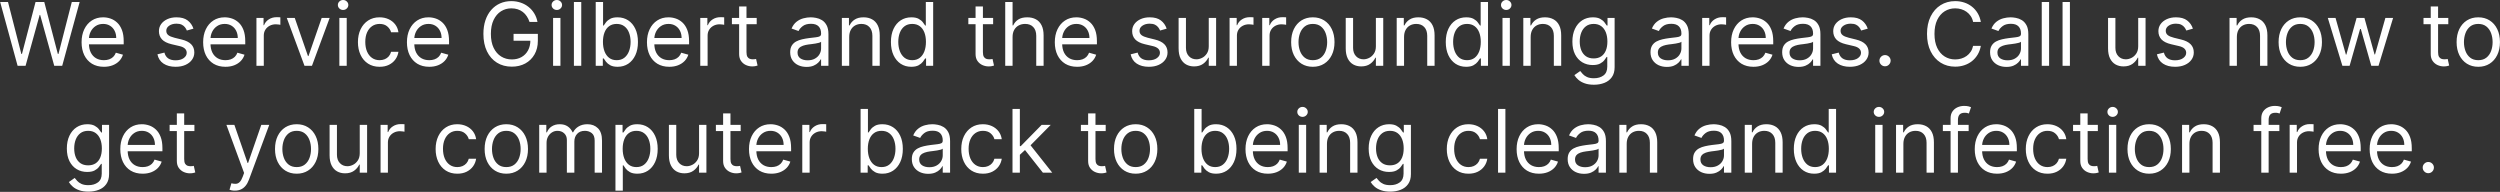 <svg width="912" height="70" viewBox="0 0 912 70" fill="none" xmlns="http://www.w3.org/2000/svg">
<rect x="0" y="0" width="912" height="70" fill="#333333" stroke="none"/>
<path d="M6.42 24L0.057 0.727H2.92L7.784 19.682H8.011L12.966 0.727H16.148L21.102 19.682H21.329L26.193 0.727H29.057L22.693 24H19.784L14.648 5.455H14.466L9.33 24H6.42ZM37.898 24.364C36.216 24.364 34.765 23.992 33.545 23.25C32.333 22.5 31.398 21.454 30.739 20.114C30.087 18.765 29.761 17.197 29.761 15.409C29.761 13.621 30.087 12.046 30.739 10.682C31.398 9.311 32.314 8.242 33.489 7.477C34.67 6.705 36.049 6.318 37.625 6.318C38.534 6.318 39.432 6.47 40.318 6.773C41.205 7.076 42.011 7.568 42.739 8.25C43.466 8.924 44.045 9.818 44.477 10.932C44.909 12.046 45.125 13.417 45.125 15.046V16.182H31.671V13.864H42.398C42.398 12.879 42.201 12 41.807 11.227C41.42 10.454 40.867 9.845 40.148 9.398C39.436 8.951 38.595 8.727 37.625 8.727C36.557 8.727 35.633 8.992 34.852 9.523C34.08 10.046 33.485 10.727 33.068 11.568C32.651 12.409 32.443 13.311 32.443 14.273V15.818C32.443 17.136 32.67 18.254 33.125 19.171C33.587 20.079 34.227 20.773 35.045 21.25C35.864 21.72 36.814 21.954 37.898 21.954C38.602 21.954 39.239 21.856 39.807 21.659C40.383 21.454 40.879 21.151 41.295 20.75C41.712 20.341 42.034 19.833 42.261 19.227L44.852 19.954C44.58 20.833 44.121 21.606 43.477 22.273C42.833 22.932 42.038 23.447 41.091 23.818C40.144 24.182 39.08 24.364 37.898 24.364ZM70.568 10.454L68.159 11.136C68.008 10.735 67.784 10.345 67.489 9.966C67.201 9.58 66.807 9.261 66.307 9.011C65.807 8.761 65.167 8.636 64.386 8.636C63.318 8.636 62.428 8.883 61.716 9.375C61.011 9.86 60.659 10.477 60.659 11.227C60.659 11.894 60.901 12.421 61.386 12.807C61.871 13.193 62.629 13.515 63.659 13.773L66.25 14.409C67.811 14.788 68.974 15.367 69.739 16.148C70.504 16.921 70.886 17.917 70.886 19.136C70.886 20.136 70.599 21.03 70.023 21.818C69.454 22.606 68.659 23.227 67.636 23.682C66.614 24.136 65.424 24.364 64.068 24.364C62.288 24.364 60.814 23.977 59.648 23.204C58.481 22.432 57.742 21.303 57.432 19.818L59.977 19.182C60.22 20.121 60.678 20.826 61.352 21.296C62.034 21.765 62.924 22 64.023 22C65.273 22 66.265 21.735 67 21.204C67.742 20.667 68.114 20.023 68.114 19.273C68.114 18.667 67.901 18.159 67.477 17.75C67.053 17.333 66.401 17.023 65.523 16.818L62.614 16.136C61.015 15.758 59.841 15.171 59.091 14.375C58.349 13.572 57.977 12.568 57.977 11.364C57.977 10.379 58.254 9.508 58.807 8.75C59.367 7.992 60.129 7.398 61.091 6.966C62.061 6.534 63.159 6.318 64.386 6.318C66.114 6.318 67.47 6.697 68.454 7.455C69.447 8.212 70.151 9.212 70.568 10.454ZM82.242 24.364C80.56 24.364 79.109 23.992 77.889 23.25C76.677 22.5 75.742 21.454 75.082 20.114C74.431 18.765 74.105 17.197 74.105 15.409C74.105 13.621 74.431 12.046 75.082 10.682C75.742 9.311 76.658 8.242 77.832 7.477C79.014 6.705 80.393 6.318 81.969 6.318C82.878 6.318 83.776 6.47 84.662 6.773C85.548 7.076 86.355 7.568 87.082 8.25C87.81 8.924 88.389 9.818 88.821 10.932C89.253 12.046 89.469 13.417 89.469 15.046V16.182H76.014V13.864H86.742C86.742 12.879 86.544 12 86.151 11.227C85.764 10.454 85.211 9.845 84.492 9.398C83.779 8.951 82.938 8.727 81.969 8.727C80.901 8.727 79.976 8.992 79.196 9.523C78.423 10.046 77.829 10.727 77.412 11.568C76.995 12.409 76.787 13.311 76.787 14.273V15.818C76.787 17.136 77.014 18.254 77.469 19.171C77.931 20.079 78.571 20.773 79.389 21.25C80.207 21.72 81.158 21.954 82.242 21.954C82.946 21.954 83.582 21.856 84.151 21.659C84.726 21.454 85.222 21.151 85.639 20.75C86.056 20.341 86.378 19.833 86.605 19.227L89.196 19.954C88.923 20.833 88.465 21.606 87.821 22.273C87.177 22.932 86.382 23.447 85.435 23.818C84.488 24.182 83.423 24.364 82.242 24.364ZM93.548 24V6.545H96.139V9.182H96.321C96.639 8.318 97.215 7.617 98.048 7.08C98.882 6.542 99.821 6.273 100.866 6.273C101.063 6.273 101.31 6.277 101.605 6.284C101.901 6.292 102.124 6.303 102.276 6.318V9.045C102.185 9.023 101.976 8.989 101.651 8.943C101.332 8.89 100.995 8.864 100.639 8.864C99.791 8.864 99.033 9.042 98.367 9.398C97.707 9.746 97.185 10.231 96.798 10.852C96.419 11.466 96.23 12.167 96.23 12.954V24H93.548ZM120.259 6.545L113.804 24H111.077L104.622 6.545H107.531L112.349 20.454H112.531L117.349 6.545H120.259ZM123.798 24V6.545H126.48V24H123.798ZM125.162 3.636C124.639 3.636 124.188 3.458 123.81 3.102C123.438 2.746 123.253 2.318 123.253 1.818C123.253 1.318 123.438 0.89 123.81 0.534C124.188 0.178 124.639 0 125.162 0C125.685 0 126.132 0.178 126.503 0.534C126.882 0.89 127.071 1.318 127.071 1.818C127.071 2.318 126.882 2.746 126.503 3.102C126.132 3.458 125.685 3.636 125.162 3.636ZM138.483 24.364C136.847 24.364 135.438 23.977 134.256 23.204C133.074 22.432 132.165 21.367 131.528 20.011C130.892 18.655 130.574 17.106 130.574 15.364C130.574 13.591 130.9 12.027 131.551 10.671C132.21 9.307 133.127 8.242 134.301 7.477C135.483 6.705 136.862 6.318 138.438 6.318C139.665 6.318 140.771 6.545 141.756 7C142.741 7.455 143.547 8.091 144.176 8.909C144.805 9.727 145.195 10.682 145.347 11.773H142.665C142.46 10.977 142.006 10.273 141.301 9.659C140.604 9.038 139.665 8.727 138.483 8.727C137.438 8.727 136.521 9 135.733 9.545C134.953 10.083 134.343 10.845 133.903 11.829C133.472 12.807 133.256 13.954 133.256 15.273C133.256 16.621 133.468 17.796 133.892 18.796C134.324 19.796 134.93 20.572 135.71 21.125C136.498 21.678 137.422 21.954 138.483 21.954C139.18 21.954 139.812 21.833 140.381 21.591C140.949 21.349 141.43 21 141.824 20.546C142.218 20.091 142.498 19.546 142.665 18.909H145.347C145.195 19.939 144.82 20.867 144.222 21.693C143.631 22.511 142.847 23.163 141.869 23.648C140.9 24.125 139.771 24.364 138.483 24.364ZM156.585 24.364C154.903 24.364 153.453 23.992 152.233 23.25C151.021 22.5 150.085 21.454 149.426 20.114C148.775 18.765 148.449 17.197 148.449 15.409C148.449 13.621 148.775 12.046 149.426 10.682C150.085 9.311 151.002 8.242 152.176 7.477C153.358 6.705 154.737 6.318 156.312 6.318C157.222 6.318 158.119 6.47 159.006 6.773C159.892 7.076 160.699 7.568 161.426 8.25C162.153 8.924 162.733 9.818 163.165 10.932C163.597 12.046 163.812 13.417 163.812 15.046V16.182H150.358V13.864H161.085C161.085 12.879 160.888 12 160.494 11.227C160.108 10.454 159.555 9.845 158.835 9.398C158.123 8.951 157.282 8.727 156.312 8.727C155.244 8.727 154.32 8.992 153.54 9.523C152.767 10.046 152.172 10.727 151.756 11.568C151.339 12.409 151.131 13.311 151.131 14.273V15.818C151.131 17.136 151.358 18.254 151.812 19.171C152.275 20.079 152.915 20.773 153.733 21.25C154.551 21.72 155.502 21.954 156.585 21.954C157.29 21.954 157.926 21.856 158.494 21.659C159.07 21.454 159.566 21.151 159.983 20.75C160.4 20.341 160.722 19.833 160.949 19.227L163.54 19.954C163.267 20.833 162.809 21.606 162.165 22.273C161.521 22.932 160.725 23.447 159.778 23.818C158.831 24.182 157.767 24.364 156.585 24.364ZM193.165 8C192.915 7.235 192.585 6.549 192.176 5.943C191.775 5.33 191.294 4.807 190.733 4.375C190.18 3.943 189.551 3.614 188.847 3.386C188.142 3.159 187.369 3.045 186.528 3.045C185.15 3.045 183.896 3.402 182.767 4.114C181.638 4.826 180.741 5.875 180.074 7.261C179.407 8.648 179.074 10.348 179.074 12.364C179.074 14.379 179.411 16.079 180.085 17.466C180.759 18.852 181.672 19.901 182.824 20.614C183.975 21.326 185.271 21.682 186.71 21.682C188.044 21.682 189.218 21.398 190.233 20.829C191.256 20.254 192.051 19.443 192.619 18.398C193.195 17.345 193.483 16.106 193.483 14.682L194.347 14.864H187.347V12.364H196.21V14.864C196.21 16.78 195.801 18.447 194.983 19.864C194.172 21.28 193.051 22.379 191.619 23.159C190.195 23.932 188.559 24.318 186.71 24.318C184.65 24.318 182.839 23.833 181.278 22.864C179.725 21.894 178.513 20.515 177.642 18.727C176.778 16.939 176.347 14.818 176.347 12.364C176.347 10.523 176.593 8.867 177.085 7.398C177.585 5.92 178.29 4.663 179.199 3.625C180.108 2.587 181.184 1.792 182.426 1.239C183.669 0.686 185.036 0.409 186.528 0.409C187.756 0.409 188.9 0.595 189.96 0.966C191.028 1.33 191.979 1.848 192.812 2.523C193.653 3.189 194.354 3.989 194.915 4.92C195.475 5.845 195.862 6.871 196.074 8H193.165ZM201.767 24V6.545H204.449V24H201.767ZM203.131 3.636C202.608 3.636 202.157 3.458 201.778 3.102C201.407 2.746 201.222 2.318 201.222 1.818C201.222 1.318 201.407 0.89 201.778 0.534C202.157 0.178 202.608 0 203.131 0C203.653 0 204.1 0.178 204.472 0.534C204.85 0.89 205.04 1.318 205.04 1.818C205.04 2.318 204.85 2.746 204.472 3.102C204.1 3.458 203.653 3.636 203.131 3.636ZM212.043 0.727V24H209.361V0.727H212.043ZM217.318 24V0.727H220V9.318H220.227C220.424 9.015 220.697 8.629 221.045 8.159C221.402 7.682 221.909 7.258 222.568 6.886C223.235 6.508 224.136 6.318 225.273 6.318C226.742 6.318 228.038 6.686 229.159 7.42C230.28 8.155 231.155 9.197 231.784 10.546C232.413 11.894 232.727 13.485 232.727 15.318C232.727 17.167 232.413 18.769 231.784 20.125C231.155 21.474 230.284 22.519 229.17 23.261C228.057 23.996 226.773 24.364 225.318 24.364C224.197 24.364 223.299 24.178 222.625 23.807C221.951 23.428 221.432 23 221.068 22.523C220.705 22.038 220.424 21.636 220.227 21.318H219.909V24H217.318ZM219.955 15.273C219.955 16.591 220.148 17.754 220.534 18.761C220.92 19.761 221.485 20.546 222.227 21.114C222.97 21.674 223.879 21.954 224.955 21.954C226.076 21.954 227.011 21.659 227.761 21.068C228.519 20.47 229.087 19.667 229.466 18.659C229.852 17.644 230.045 16.515 230.045 15.273C230.045 14.046 229.856 12.939 229.477 11.954C229.106 10.962 228.542 10.178 227.784 9.602C227.034 9.019 226.091 8.727 224.955 8.727C223.864 8.727 222.947 9.004 222.205 9.557C221.462 10.102 220.902 10.867 220.523 11.852C220.144 12.829 219.955 13.97 219.955 15.273ZM244.148 24.364C242.466 24.364 241.015 23.992 239.795 23.25C238.583 22.5 237.648 21.454 236.989 20.114C236.337 18.765 236.011 17.197 236.011 15.409C236.011 13.621 236.337 12.046 236.989 10.682C237.648 9.311 238.564 8.242 239.739 7.477C240.92 6.705 242.299 6.318 243.875 6.318C244.784 6.318 245.682 6.47 246.568 6.773C247.455 7.076 248.261 7.568 248.989 8.25C249.716 8.924 250.295 9.818 250.727 10.932C251.159 12.046 251.375 13.417 251.375 15.046V16.182H237.92V13.864H248.648C248.648 12.879 248.451 12 248.057 11.227C247.67 10.454 247.117 9.845 246.398 9.398C245.686 8.951 244.845 8.727 243.875 8.727C242.807 8.727 241.883 8.992 241.102 9.523C240.33 10.046 239.735 10.727 239.318 11.568C238.902 12.409 238.693 13.311 238.693 14.273V15.818C238.693 17.136 238.92 18.254 239.375 19.171C239.837 20.079 240.477 20.773 241.295 21.25C242.114 21.72 243.064 21.954 244.148 21.954C244.852 21.954 245.489 21.856 246.057 21.659C246.633 21.454 247.129 21.151 247.545 20.75C247.962 20.341 248.284 19.833 248.511 19.227L251.102 19.954C250.83 20.833 250.371 21.606 249.727 22.273C249.083 22.932 248.288 23.447 247.341 23.818C246.394 24.182 245.33 24.364 244.148 24.364ZM255.455 24V6.545H258.045V9.182H258.227C258.545 8.318 259.121 7.617 259.955 7.08C260.788 6.542 261.727 6.273 262.773 6.273C262.97 6.273 263.216 6.277 263.511 6.284C263.807 6.292 264.03 6.303 264.182 6.318V9.045C264.091 9.023 263.883 8.989 263.557 8.943C263.239 8.89 262.902 8.864 262.545 8.864C261.697 8.864 260.939 9.042 260.273 9.398C259.614 9.746 259.091 10.231 258.705 10.852C258.326 11.466 258.136 12.167 258.136 12.954V24H255.455ZM276.045 6.545V8.818H267V6.545H276.045ZM269.636 2.364H272.318V19C272.318 19.758 272.428 20.326 272.648 20.704C272.875 21.076 273.163 21.326 273.511 21.454C273.867 21.576 274.242 21.636 274.636 21.636C274.932 21.636 275.174 21.621 275.364 21.591C275.553 21.553 275.705 21.523 275.818 21.5L276.364 23.909C276.182 23.977 275.928 24.046 275.602 24.114C275.277 24.189 274.864 24.227 274.364 24.227C273.606 24.227 272.864 24.064 272.136 23.739C271.417 23.413 270.818 22.917 270.341 22.25C269.871 21.583 269.636 20.742 269.636 19.727V2.364ZM294.216 24.409C293.11 24.409 292.106 24.201 291.205 23.784C290.303 23.36 289.587 22.75 289.057 21.954C288.527 21.151 288.261 20.182 288.261 19.046C288.261 18.046 288.458 17.235 288.852 16.614C289.246 15.985 289.773 15.492 290.432 15.136C291.091 14.78 291.818 14.515 292.614 14.341C293.417 14.159 294.223 14.015 295.034 13.909C296.095 13.773 296.955 13.671 297.614 13.602C298.28 13.527 298.765 13.402 299.068 13.227C299.379 13.053 299.534 12.75 299.534 12.318V12.227C299.534 11.106 299.227 10.235 298.614 9.614C298.008 8.992 297.087 8.682 295.852 8.682C294.572 8.682 293.568 8.962 292.841 9.523C292.114 10.083 291.602 10.682 291.307 11.318L288.761 10.409C289.216 9.348 289.822 8.523 290.58 7.932C291.345 7.333 292.178 6.917 293.08 6.682C293.989 6.439 294.883 6.318 295.761 6.318C296.322 6.318 296.966 6.386 297.693 6.523C298.428 6.652 299.136 6.92 299.818 7.33C300.508 7.739 301.08 8.356 301.534 9.182C301.989 10.008 302.216 11.114 302.216 12.5V24H299.534V21.636H299.398C299.216 22.015 298.913 22.421 298.489 22.852C298.064 23.284 297.5 23.651 296.795 23.954C296.091 24.258 295.231 24.409 294.216 24.409ZM294.625 22C295.686 22 296.58 21.792 297.307 21.375C298.042 20.958 298.595 20.421 298.966 19.761C299.345 19.102 299.534 18.409 299.534 17.682V15.227C299.42 15.364 299.17 15.489 298.784 15.602C298.405 15.708 297.966 15.803 297.466 15.886C296.973 15.962 296.492 16.03 296.023 16.091C295.561 16.144 295.186 16.189 294.898 16.227C294.201 16.318 293.549 16.466 292.943 16.671C292.345 16.867 291.86 17.167 291.489 17.568C291.125 17.962 290.943 18.5 290.943 19.182C290.943 20.114 291.288 20.818 291.977 21.296C292.674 21.765 293.557 22 294.625 22ZM309.793 13.5V24H307.111V6.545H309.702V9.273H309.929C310.338 8.386 310.959 7.674 311.793 7.136C312.626 6.591 313.702 6.318 315.02 6.318C316.202 6.318 317.236 6.561 318.122 7.045C319.009 7.523 319.698 8.25 320.19 9.227C320.683 10.197 320.929 11.424 320.929 12.909V24H318.247V13.091C318.247 11.72 317.891 10.652 317.179 9.886C316.467 9.114 315.49 8.727 314.247 8.727C313.391 8.727 312.626 8.913 311.952 9.284C311.285 9.655 310.759 10.197 310.372 10.909C309.986 11.621 309.793 12.485 309.793 13.5ZM332.42 24.364C330.966 24.364 329.682 23.996 328.568 23.261C327.455 22.519 326.583 21.474 325.955 20.125C325.326 18.769 325.011 17.167 325.011 15.318C325.011 13.485 325.326 11.894 325.955 10.546C326.583 9.197 327.458 8.155 328.58 7.42C329.701 6.686 330.996 6.318 332.466 6.318C333.602 6.318 334.5 6.508 335.159 6.886C335.826 7.258 336.333 7.682 336.682 8.159C337.038 8.629 337.314 9.015 337.511 9.318H337.739V0.727H340.42V24H337.83V21.318H337.511C337.314 21.636 337.034 22.038 336.67 22.523C336.307 23 335.788 23.428 335.114 23.807C334.439 24.178 333.542 24.364 332.42 24.364ZM332.784 21.954C333.86 21.954 334.769 21.674 335.511 21.114C336.254 20.546 336.818 19.761 337.205 18.761C337.591 17.754 337.784 16.591 337.784 15.273C337.784 13.97 337.595 12.829 337.216 11.852C336.837 10.867 336.277 10.102 335.534 9.557C334.792 9.004 333.875 8.727 332.784 8.727C331.648 8.727 330.701 9.019 329.943 9.602C329.193 10.178 328.629 10.962 328.25 11.954C327.879 12.939 327.693 14.046 327.693 15.273C327.693 16.515 327.883 17.644 328.261 18.659C328.648 19.667 329.216 20.47 329.966 21.068C330.723 21.659 331.663 21.954 332.784 21.954ZM362.295 6.545V8.818H353.25V6.545H362.295ZM355.886 2.364H358.568V19C358.568 19.758 358.678 20.326 358.898 20.704C359.125 21.076 359.413 21.326 359.761 21.454C360.117 21.576 360.492 21.636 360.886 21.636C361.182 21.636 361.424 21.621 361.614 21.591C361.803 21.553 361.955 21.523 362.068 21.5L362.614 23.909C362.432 23.977 362.178 24.046 361.852 24.114C361.527 24.189 361.114 24.227 360.614 24.227C359.856 24.227 359.114 24.064 358.386 23.739C357.667 23.413 357.068 22.917 356.591 22.25C356.121 21.583 355.886 20.742 355.886 19.727V2.364ZM369.386 13.5V24H366.705V0.727H369.386V9.273H369.614C370.023 8.371 370.636 7.655 371.455 7.125C372.28 6.587 373.379 6.318 374.75 6.318C375.939 6.318 376.981 6.557 377.875 7.034C378.769 7.504 379.462 8.227 379.955 9.205C380.455 10.174 380.705 11.409 380.705 12.909V24H378.023V13.091C378.023 11.704 377.663 10.633 376.943 9.875C376.231 9.11 375.242 8.727 373.977 8.727C373.098 8.727 372.311 8.913 371.614 9.284C370.924 9.655 370.379 10.197 369.977 10.909C369.583 11.621 369.386 12.485 369.386 13.5ZM392.929 24.364C391.247 24.364 389.796 23.992 388.577 23.25C387.365 22.5 386.429 21.454 385.77 20.114C385.118 18.765 384.793 17.197 384.793 15.409C384.793 13.621 385.118 12.046 385.77 10.682C386.429 9.311 387.346 8.242 388.52 7.477C389.702 6.705 391.08 6.318 392.656 6.318C393.565 6.318 394.463 6.47 395.349 6.773C396.236 7.076 397.043 7.568 397.77 8.25C398.497 8.924 399.077 9.818 399.509 10.932C399.94 12.046 400.156 13.417 400.156 15.046V16.182H386.702V13.864H397.429C397.429 12.879 397.232 12 396.838 11.227C396.452 10.454 395.899 9.845 395.179 9.398C394.467 8.951 393.626 8.727 392.656 8.727C391.588 8.727 390.664 8.992 389.884 9.523C389.111 10.046 388.516 10.727 388.099 11.568C387.683 12.409 387.474 13.311 387.474 14.273V15.818C387.474 17.136 387.702 18.254 388.156 19.171C388.618 20.079 389.259 20.773 390.077 21.25C390.895 21.72 391.846 21.954 392.929 21.954C393.634 21.954 394.27 21.856 394.838 21.659C395.414 21.454 395.91 21.151 396.327 20.75C396.743 20.341 397.065 19.833 397.293 19.227L399.884 19.954C399.611 20.833 399.152 21.606 398.509 22.273C397.865 22.932 397.069 23.447 396.122 23.818C395.175 24.182 394.111 24.364 392.929 24.364ZM425.599 10.454L423.19 11.136C423.039 10.735 422.815 10.345 422.52 9.966C422.232 9.58 421.838 9.261 421.338 9.011C420.838 8.761 420.198 8.636 419.418 8.636C418.349 8.636 417.459 8.883 416.747 9.375C416.043 9.86 415.69 10.477 415.69 11.227C415.69 11.894 415.933 12.421 416.418 12.807C416.902 13.193 417.66 13.515 418.69 13.773L421.281 14.409C422.842 14.788 424.005 15.367 424.77 16.148C425.535 16.921 425.918 17.917 425.918 19.136C425.918 20.136 425.63 21.03 425.054 21.818C424.486 22.606 423.69 23.227 422.668 23.682C421.645 24.136 420.455 24.364 419.099 24.364C417.319 24.364 415.846 23.977 414.679 23.204C413.512 22.432 412.774 21.303 412.463 19.818L415.009 19.182C415.251 20.121 415.709 20.826 416.384 21.296C417.065 21.765 417.955 22 419.054 22C420.304 22 421.296 21.735 422.031 21.204C422.774 20.667 423.145 20.023 423.145 19.273C423.145 18.667 422.933 18.159 422.509 17.75C422.084 17.333 421.433 17.023 420.554 16.818L417.645 16.136C416.046 15.758 414.872 15.171 414.122 14.375C413.38 13.572 413.009 12.568 413.009 11.364C413.009 10.379 413.285 9.508 413.838 8.75C414.399 7.992 415.16 7.398 416.122 6.966C417.092 6.534 418.19 6.318 419.418 6.318C421.145 6.318 422.501 6.697 423.486 7.455C424.478 8.212 425.183 9.212 425.599 10.454ZM440.955 16.864V6.545H443.636V24H440.955V21.046H440.773C440.364 21.932 439.727 22.686 438.864 23.307C438 23.921 436.909 24.227 435.591 24.227C434.5 24.227 433.53 23.989 432.682 23.511C431.833 23.026 431.167 22.299 430.682 21.329C430.197 20.352 429.955 19.121 429.955 17.636V6.545H432.636V17.454C432.636 18.727 432.992 19.742 433.705 20.5C434.424 21.258 435.341 21.636 436.455 21.636C437.121 21.636 437.799 21.466 438.489 21.125C439.186 20.784 439.769 20.261 440.239 19.557C440.716 18.852 440.955 17.954 440.955 16.864ZM448.548 24V6.545H451.139V9.182H451.321C451.639 8.318 452.215 7.617 453.048 7.08C453.882 6.542 454.821 6.273 455.866 6.273C456.063 6.273 456.31 6.277 456.605 6.284C456.901 6.292 457.124 6.303 457.276 6.318V9.045C457.185 9.023 456.976 8.989 456.651 8.943C456.332 8.89 455.995 8.864 455.639 8.864C454.791 8.864 454.033 9.042 453.366 9.398C452.707 9.746 452.185 10.231 451.798 10.852C451.42 11.466 451.23 12.167 451.23 12.954V24H448.548ZM460.455 24V6.545H463.045V9.182H463.227C463.545 8.318 464.121 7.617 464.955 7.08C465.788 6.542 466.727 6.273 467.773 6.273C467.97 6.273 468.216 6.277 468.511 6.284C468.807 6.292 469.03 6.303 469.182 6.318V9.045C469.091 9.023 468.883 8.989 468.557 8.943C468.239 8.89 467.902 8.864 467.545 8.864C466.697 8.864 465.939 9.042 465.273 9.398C464.614 9.746 464.091 10.231 463.705 10.852C463.326 11.466 463.136 12.167 463.136 12.954V24H460.455ZM478.92 24.364C477.345 24.364 475.962 23.989 474.773 23.239C473.591 22.489 472.667 21.439 472 20.091C471.341 18.742 471.011 17.167 471.011 15.364C471.011 13.546 471.341 11.958 472 10.602C472.667 9.246 473.591 8.193 474.773 7.443C475.962 6.693 477.345 6.318 478.92 6.318C480.496 6.318 481.875 6.693 483.057 7.443C484.246 8.193 485.17 9.246 485.83 10.602C486.496 11.958 486.83 13.546 486.83 15.364C486.83 17.167 486.496 18.742 485.83 20.091C485.17 21.439 484.246 22.489 483.057 23.239C481.875 23.989 480.496 24.364 478.92 24.364ZM478.92 21.954C480.117 21.954 481.102 21.648 481.875 21.034C482.648 20.421 483.22 19.614 483.591 18.614C483.962 17.614 484.148 16.53 484.148 15.364C484.148 14.197 483.962 13.11 483.591 12.102C483.22 11.095 482.648 10.28 481.875 9.659C481.102 9.038 480.117 8.727 478.92 8.727C477.723 8.727 476.739 9.038 475.966 9.659C475.193 10.28 474.621 11.095 474.25 12.102C473.879 13.11 473.693 14.197 473.693 15.364C473.693 16.53 473.879 17.614 474.25 18.614C474.621 19.614 475.193 20.421 475.966 21.034C476.739 21.648 477.723 21.954 478.92 21.954ZM501.923 16.864V6.545H504.605V24H501.923V21.046H501.741C501.332 21.932 500.696 22.686 499.832 23.307C498.969 23.921 497.878 24.227 496.56 24.227C495.469 24.227 494.499 23.989 493.651 23.511C492.802 23.026 492.135 22.299 491.651 21.329C491.166 20.352 490.923 19.121 490.923 17.636V6.545H493.605V17.454C493.605 18.727 493.961 19.742 494.673 20.5C495.393 21.258 496.31 21.636 497.423 21.636C498.09 21.636 498.768 21.466 499.457 21.125C500.154 20.784 500.738 20.261 501.207 19.557C501.685 18.852 501.923 17.954 501.923 16.864ZM512.199 13.5V24H509.517V6.545H512.108V9.273H512.335C512.744 8.386 513.366 7.674 514.199 7.136C515.032 6.591 516.108 6.318 517.426 6.318C518.608 6.318 519.642 6.561 520.528 7.045C521.415 7.523 522.104 8.25 522.597 9.227C523.089 10.197 523.335 11.424 523.335 12.909V24H520.653V13.091C520.653 11.72 520.297 10.652 519.585 9.886C518.873 9.114 517.896 8.727 516.653 8.727C515.797 8.727 515.032 8.913 514.358 9.284C513.691 9.655 513.165 10.197 512.778 10.909C512.392 11.621 512.199 12.485 512.199 13.5ZM534.827 24.364C533.372 24.364 532.088 23.996 530.974 23.261C529.861 22.519 528.99 21.474 528.361 20.125C527.732 18.769 527.418 17.167 527.418 15.318C527.418 13.485 527.732 11.894 528.361 10.546C528.99 9.197 529.865 8.155 530.986 7.42C532.107 6.686 533.402 6.318 534.872 6.318C536.009 6.318 536.906 6.508 537.565 6.886C538.232 7.258 538.74 7.682 539.088 8.159C539.444 8.629 539.721 9.015 539.918 9.318H540.145V0.727H542.827V24H540.236V21.318H539.918C539.721 21.636 539.44 22.038 539.077 22.523C538.713 23 538.194 23.428 537.52 23.807C536.846 24.178 535.948 24.364 534.827 24.364ZM535.19 21.954C536.266 21.954 537.175 21.674 537.918 21.114C538.66 20.546 539.224 19.761 539.611 18.761C539.997 17.754 540.19 16.591 540.19 15.273C540.19 13.97 540.001 12.829 539.622 11.852C539.243 10.867 538.683 10.102 537.94 9.557C537.198 9.004 536.281 8.727 535.19 8.727C534.054 8.727 533.107 9.019 532.349 9.602C531.599 10.178 531.035 10.962 530.656 11.954C530.285 12.939 530.099 14.046 530.099 15.273C530.099 16.515 530.289 17.644 530.668 18.659C531.054 19.667 531.622 20.47 532.372 21.068C533.13 21.659 534.069 21.954 535.19 21.954ZM548.111 24V6.545H550.793V24H548.111ZM549.474 3.636C548.952 3.636 548.501 3.458 548.122 3.102C547.751 2.746 547.565 2.318 547.565 1.818C547.565 1.318 547.751 0.89 548.122 0.534C548.501 0.178 548.952 0 549.474 0C549.997 0 550.444 0.178 550.815 0.534C551.194 0.89 551.384 1.318 551.384 1.818C551.384 2.318 551.194 2.746 550.815 3.102C550.444 3.458 549.997 3.636 549.474 3.636ZM558.386 13.5V24H555.705V6.545H558.295V9.273H558.523C558.932 8.386 559.553 7.674 560.386 7.136C561.22 6.591 562.295 6.318 563.614 6.318C564.795 6.318 565.83 6.561 566.716 7.045C567.602 7.523 568.292 8.25 568.784 9.227C569.277 10.197 569.523 11.424 569.523 12.909V24H566.841V13.091C566.841 11.72 566.485 10.652 565.773 9.886C565.061 9.114 564.083 8.727 562.841 8.727C561.985 8.727 561.22 8.913 560.545 9.284C559.879 9.655 559.352 10.197 558.966 10.909C558.58 11.621 558.386 12.485 558.386 13.5ZM581.469 30.909C580.173 30.909 579.06 30.742 578.128 30.409C577.196 30.083 576.42 29.651 575.798 29.114C575.185 28.583 574.696 28.015 574.332 27.409L576.469 25.909C576.711 26.227 577.018 26.591 577.389 27C577.76 27.417 578.268 27.776 578.912 28.079C579.563 28.39 580.416 28.546 581.469 28.546C582.878 28.546 584.041 28.204 584.957 27.523C585.874 26.841 586.332 25.773 586.332 24.318V20.773H586.105C585.908 21.091 585.628 21.485 585.264 21.954C584.908 22.417 584.393 22.829 583.719 23.193C583.052 23.549 582.151 23.727 581.014 23.727C579.605 23.727 578.34 23.394 577.219 22.727C576.105 22.061 575.223 21.091 574.571 19.818C573.927 18.546 573.605 17 573.605 15.182C573.605 13.394 573.92 11.837 574.548 10.511C575.177 9.178 576.052 8.148 577.173 7.42C578.295 6.686 579.59 6.318 581.06 6.318C582.196 6.318 583.098 6.508 583.764 6.886C584.438 7.258 584.954 7.682 585.31 8.159C585.673 8.629 585.954 9.015 586.151 9.318H586.423V6.545H589.014V24.5C589.014 26 588.673 27.22 587.991 28.159C587.317 29.106 586.408 29.799 585.264 30.239C584.128 30.686 582.863 30.909 581.469 30.909ZM581.378 21.318C582.454 21.318 583.363 21.072 584.105 20.579C584.848 20.087 585.412 19.379 585.798 18.454C586.185 17.53 586.378 16.424 586.378 15.136C586.378 13.879 586.188 12.769 585.81 11.807C585.431 10.845 584.87 10.091 584.128 9.545C583.385 9 582.469 8.727 581.378 8.727C580.241 8.727 579.295 9.015 578.537 9.591C577.787 10.167 577.223 10.939 576.844 11.909C576.473 12.879 576.287 13.954 576.287 15.136C576.287 16.349 576.476 17.421 576.855 18.352C577.241 19.276 577.81 20.004 578.56 20.534C579.317 21.057 580.257 21.318 581.378 21.318ZM608.06 24.409C606.954 24.409 605.95 24.201 605.048 23.784C604.147 23.36 603.431 22.75 602.901 21.954C602.37 21.151 602.105 20.182 602.105 19.046C602.105 18.046 602.302 17.235 602.696 16.614C603.09 15.985 603.616 15.492 604.276 15.136C604.935 14.78 605.662 14.515 606.457 14.341C607.26 14.159 608.067 14.015 608.878 13.909C609.938 13.773 610.798 13.671 611.457 13.602C612.124 13.527 612.609 13.402 612.912 13.227C613.223 13.053 613.378 12.75 613.378 12.318V12.227C613.378 11.106 613.071 10.235 612.457 9.614C611.851 8.992 610.931 8.682 609.696 8.682C608.416 8.682 607.412 8.962 606.685 9.523C605.957 10.083 605.446 10.682 605.151 11.318L602.605 10.409C603.06 9.348 603.666 8.523 604.423 7.932C605.188 7.333 606.022 6.917 606.923 6.682C607.832 6.439 608.726 6.318 609.605 6.318C610.166 6.318 610.81 6.386 611.537 6.523C612.272 6.652 612.98 6.92 613.662 7.33C614.351 7.739 614.923 8.356 615.378 9.182C615.832 10.008 616.06 11.114 616.06 12.5V24H613.378V21.636H613.241C613.06 22.015 612.757 22.421 612.332 22.852C611.908 23.284 611.344 23.651 610.639 23.954C609.935 24.258 609.075 24.409 608.06 24.409ZM608.469 22C609.529 22 610.423 21.792 611.151 21.375C611.885 20.958 612.438 20.421 612.81 19.761C613.188 19.102 613.378 18.409 613.378 17.682V15.227C613.264 15.364 613.014 15.489 612.628 15.602C612.249 15.708 611.81 15.803 611.31 15.886C610.817 15.962 610.336 16.03 609.866 16.091C609.404 16.144 609.029 16.189 608.741 16.227C608.045 16.318 607.393 16.466 606.787 16.671C606.188 16.867 605.704 17.167 605.332 17.568C604.969 17.962 604.787 18.5 604.787 19.182C604.787 20.114 605.132 20.818 605.821 21.296C606.518 21.765 607.401 22 608.469 22ZM620.955 24V6.545H623.545V9.182H623.727C624.045 8.318 624.621 7.617 625.455 7.08C626.288 6.542 627.227 6.273 628.273 6.273C628.47 6.273 628.716 6.277 629.011 6.284C629.307 6.292 629.53 6.303 629.682 6.318V9.045C629.591 9.023 629.383 8.989 629.057 8.943C628.739 8.89 628.402 8.864 628.045 8.864C627.197 8.864 626.439 9.042 625.773 9.398C625.114 9.746 624.591 10.231 624.205 10.852C623.826 11.466 623.636 12.167 623.636 12.954V24H620.955ZM639.648 24.364C637.966 24.364 636.515 23.992 635.295 23.25C634.083 22.5 633.148 21.454 632.489 20.114C631.837 18.765 631.511 17.197 631.511 15.409C631.511 13.621 631.837 12.046 632.489 10.682C633.148 9.311 634.064 8.242 635.239 7.477C636.42 6.705 637.799 6.318 639.375 6.318C640.284 6.318 641.182 6.47 642.068 6.773C642.955 7.076 643.761 7.568 644.489 8.25C645.216 8.924 645.795 9.818 646.227 10.932C646.659 12.046 646.875 13.417 646.875 15.046V16.182H633.42V13.864H644.148C644.148 12.879 643.951 12 643.557 11.227C643.17 10.454 642.617 9.845 641.898 9.398C641.186 8.951 640.345 8.727 639.375 8.727C638.307 8.727 637.383 8.992 636.602 9.523C635.83 10.046 635.235 10.727 634.818 11.568C634.402 12.409 634.193 13.311 634.193 14.273V15.818C634.193 17.136 634.42 18.254 634.875 19.171C635.337 20.079 635.977 20.773 636.795 21.25C637.614 21.72 638.564 21.954 639.648 21.954C640.352 21.954 640.989 21.856 641.557 21.659C642.133 21.454 642.629 21.151 643.045 20.75C643.462 20.341 643.784 19.833 644.011 19.227L646.602 19.954C646.33 20.833 645.871 21.606 645.227 22.273C644.583 22.932 643.788 23.447 642.841 23.818C641.894 24.182 640.83 24.364 639.648 24.364ZM656.091 24.409C654.985 24.409 653.981 24.201 653.08 23.784C652.178 23.36 651.462 22.75 650.932 21.954C650.402 21.151 650.136 20.182 650.136 19.046C650.136 18.046 650.333 17.235 650.727 16.614C651.121 15.985 651.648 15.492 652.307 15.136C652.966 14.78 653.693 14.515 654.489 14.341C655.292 14.159 656.098 14.015 656.909 13.909C657.97 13.773 658.83 13.671 659.489 13.602C660.155 13.527 660.64 13.402 660.943 13.227C661.254 13.053 661.409 12.75 661.409 12.318V12.227C661.409 11.106 661.102 10.235 660.489 9.614C659.883 8.992 658.962 8.682 657.727 8.682C656.447 8.682 655.443 8.962 654.716 9.523C653.989 10.083 653.477 10.682 653.182 11.318L650.636 10.409C651.091 9.348 651.697 8.523 652.455 7.932C653.22 7.333 654.053 6.917 654.955 6.682C655.864 6.439 656.758 6.318 657.636 6.318C658.197 6.318 658.841 6.386 659.568 6.523C660.303 6.652 661.011 6.92 661.693 7.33C662.383 7.739 662.955 8.356 663.409 9.182C663.864 10.008 664.091 11.114 664.091 12.5V24H661.409V21.636H661.273C661.091 22.015 660.788 22.421 660.364 22.852C659.939 23.284 659.375 23.651 658.67 23.954C657.966 24.258 657.106 24.409 656.091 24.409ZM656.5 22C657.561 22 658.455 21.792 659.182 21.375C659.917 20.958 660.47 20.421 660.841 19.761C661.22 19.102 661.409 18.409 661.409 17.682V15.227C661.295 15.364 661.045 15.489 660.659 15.602C660.28 15.708 659.841 15.803 659.341 15.886C658.848 15.962 658.367 16.03 657.898 16.091C657.436 16.144 657.061 16.189 656.773 16.227C656.076 16.318 655.424 16.466 654.818 16.671C654.22 16.867 653.735 17.167 653.364 17.568C653 17.962 652.818 18.5 652.818 19.182C652.818 20.114 653.163 20.818 653.852 21.296C654.549 21.765 655.432 22 656.5 22ZM681.349 10.454L678.94 11.136C678.789 10.735 678.565 10.345 678.27 9.966C677.982 9.58 677.588 9.261 677.088 9.011C676.588 8.761 675.948 8.636 675.168 8.636C674.099 8.636 673.209 8.883 672.497 9.375C671.793 9.86 671.44 10.477 671.44 11.227C671.44 11.894 671.683 12.421 672.168 12.807C672.652 13.193 673.41 13.515 674.44 13.773L677.031 14.409C678.592 14.788 679.755 15.367 680.52 16.148C681.285 16.921 681.668 17.917 681.668 19.136C681.668 20.136 681.38 21.03 680.804 21.818C680.236 22.606 679.44 23.227 678.418 23.682C677.395 24.136 676.205 24.364 674.849 24.364C673.069 24.364 671.596 23.977 670.429 23.204C669.262 22.432 668.524 21.303 668.213 19.818L670.759 19.182C671.001 20.121 671.459 20.826 672.134 21.296C672.815 21.765 673.705 22 674.804 22C676.054 22 677.046 21.735 677.781 21.204C678.524 20.667 678.895 20.023 678.895 19.273C678.895 18.667 678.683 18.159 678.259 17.75C677.834 17.333 677.183 17.023 676.304 16.818L673.395 16.136C671.796 15.758 670.622 15.171 669.872 14.375C669.13 13.572 668.759 12.568 668.759 11.364C668.759 10.379 669.035 9.508 669.588 8.75C670.149 7.992 670.91 7.398 671.872 6.966C672.842 6.534 673.94 6.318 675.168 6.318C676.895 6.318 678.251 6.697 679.236 7.455C680.228 8.212 680.933 9.212 681.349 10.454ZM687.659 24.182C687.098 24.182 686.617 23.981 686.216 23.579C685.814 23.178 685.614 22.697 685.614 22.136C685.614 21.576 685.814 21.095 686.216 20.693C686.617 20.292 687.098 20.091 687.659 20.091C688.22 20.091 688.701 20.292 689.102 20.693C689.504 21.095 689.705 21.576 689.705 22.136C689.705 22.508 689.61 22.849 689.42 23.159C689.239 23.47 688.992 23.72 688.682 23.909C688.379 24.091 688.038 24.182 687.659 24.182ZM722.608 8H719.79C719.623 7.189 719.331 6.477 718.915 5.864C718.506 5.25 718.006 4.735 717.415 4.318C716.831 3.894 716.184 3.576 715.472 3.364C714.759 3.152 714.017 3.045 713.244 3.045C711.835 3.045 710.559 3.402 709.415 4.114C708.278 4.826 707.373 5.875 706.699 7.261C706.032 8.648 705.699 10.348 705.699 12.364C705.699 14.379 706.032 16.079 706.699 17.466C707.373 18.852 708.278 19.901 709.415 20.614C710.559 21.326 711.835 21.682 713.244 21.682C714.017 21.682 714.759 21.576 715.472 21.364C716.184 21.151 716.831 20.837 717.415 20.421C718.006 19.996 718.506 19.477 718.915 18.864C719.331 18.242 719.623 17.53 719.79 16.727H722.608C722.396 17.917 722.009 18.981 721.449 19.921C720.888 20.86 720.191 21.659 719.358 22.318C718.525 22.97 717.589 23.466 716.551 23.807C715.521 24.148 714.419 24.318 713.244 24.318C711.259 24.318 709.494 23.833 707.949 22.864C706.403 21.894 705.188 20.515 704.301 18.727C703.415 16.939 702.972 14.818 702.972 12.364C702.972 9.909 703.415 7.788 704.301 6C705.188 4.212 706.403 2.833 707.949 1.864C709.494 0.894 711.259 0.409 713.244 0.409C714.419 0.409 715.521 0.58 716.551 0.92C717.589 1.261 718.525 1.761 719.358 2.42C720.191 3.072 720.888 3.867 721.449 4.807C722.009 5.739 722.396 6.803 722.608 8ZM731.935 24.409C730.829 24.409 729.825 24.201 728.923 23.784C728.022 23.36 727.306 22.75 726.776 21.954C726.245 21.151 725.98 20.182 725.98 19.046C725.98 18.046 726.177 17.235 726.571 16.614C726.965 15.985 727.491 15.492 728.151 15.136C728.81 14.78 729.537 14.515 730.332 14.341C731.135 14.159 731.942 14.015 732.753 13.909C733.813 13.773 734.673 13.671 735.332 13.602C735.999 13.527 736.484 13.402 736.787 13.227C737.098 13.053 737.253 12.75 737.253 12.318V12.227C737.253 11.106 736.946 10.235 736.332 9.614C735.726 8.992 734.806 8.682 733.571 8.682C732.291 8.682 731.287 8.962 730.56 9.523C729.832 10.083 729.321 10.682 729.026 11.318L726.48 10.409C726.935 9.348 727.541 8.523 728.298 7.932C729.063 7.333 729.897 6.917 730.798 6.682C731.707 6.439 732.601 6.318 733.48 6.318C734.041 6.318 734.685 6.386 735.412 6.523C736.147 6.652 736.855 6.92 737.537 7.33C738.226 7.739 738.798 8.356 739.253 9.182C739.707 10.008 739.935 11.114 739.935 12.5V24H737.253V21.636H737.116C736.935 22.015 736.632 22.421 736.207 22.852C735.783 23.284 735.219 23.651 734.514 23.954C733.81 24.258 732.95 24.409 731.935 24.409ZM732.344 22C733.404 22 734.298 21.792 735.026 21.375C735.76 20.958 736.313 20.421 736.685 19.761C737.063 19.102 737.253 18.409 737.253 17.682V15.227C737.139 15.364 736.889 15.489 736.503 15.602C736.124 15.708 735.685 15.803 735.185 15.886C734.692 15.962 734.211 16.03 733.741 16.091C733.279 16.144 732.904 16.189 732.616 16.227C731.92 16.318 731.268 16.466 730.662 16.671C730.063 16.867 729.579 17.167 729.207 17.568C728.844 17.962 728.662 18.5 728.662 19.182C728.662 20.114 729.007 20.818 729.696 21.296C730.393 21.765 731.276 22 732.344 22ZM747.511 0.727V24H744.83V0.727H747.511ZM755.105 0.727V24H752.423V0.727H755.105ZM780.017 16.864V6.545H782.699V24H780.017V21.046H779.835C779.426 21.932 778.79 22.686 777.926 23.307C777.063 23.921 775.972 24.227 774.653 24.227C773.562 24.227 772.593 23.989 771.744 23.511C770.896 23.026 770.229 22.299 769.744 21.329C769.259 20.352 769.017 19.121 769.017 17.636V6.545H771.699V17.454C771.699 18.727 772.055 19.742 772.767 20.5C773.487 21.258 774.403 21.636 775.517 21.636C776.184 21.636 776.862 21.466 777.551 21.125C778.248 20.784 778.831 20.261 779.301 19.557C779.778 18.852 780.017 17.954 780.017 16.864ZM799.974 10.454L797.565 11.136C797.414 10.735 797.19 10.345 796.895 9.966C796.607 9.58 796.213 9.261 795.713 9.011C795.213 8.761 794.573 8.636 793.793 8.636C792.724 8.636 791.834 8.883 791.122 9.375C790.418 9.86 790.065 10.477 790.065 11.227C790.065 11.894 790.308 12.421 790.793 12.807C791.277 13.193 792.035 13.515 793.065 13.773L795.656 14.409C797.217 14.788 798.38 15.367 799.145 16.148C799.91 16.921 800.293 17.917 800.293 19.136C800.293 20.136 800.005 21.03 799.429 21.818C798.861 22.606 798.065 23.227 797.043 23.682C796.02 24.136 794.83 24.364 793.474 24.364C791.694 24.364 790.221 23.977 789.054 23.204C787.887 22.432 787.149 21.303 786.838 19.818L789.384 19.182C789.626 20.121 790.084 20.826 790.759 21.296C791.44 21.765 792.33 22 793.429 22C794.679 22 795.671 21.735 796.406 21.204C797.149 20.667 797.52 20.023 797.52 19.273C797.52 18.667 797.308 18.159 796.884 17.75C796.459 17.333 795.808 17.023 794.929 16.818L792.02 16.136C790.421 15.758 789.247 15.171 788.497 14.375C787.755 13.572 787.384 12.568 787.384 11.364C787.384 10.379 787.66 9.508 788.213 8.75C788.774 7.992 789.535 7.398 790.497 6.966C791.467 6.534 792.565 6.318 793.793 6.318C795.52 6.318 796.876 6.697 797.861 7.455C798.853 8.212 799.558 9.212 799.974 10.454ZM816.011 13.5V24H813.33V6.545H815.92V9.273H816.148C816.557 8.386 817.178 7.674 818.011 7.136C818.845 6.591 819.92 6.318 821.239 6.318C822.42 6.318 823.455 6.561 824.341 7.045C825.227 7.523 825.917 8.25 826.409 9.227C826.902 10.197 827.148 11.424 827.148 12.909V24H824.466V13.091C824.466 11.72 824.11 10.652 823.398 9.886C822.686 9.114 821.708 8.727 820.466 8.727C819.61 8.727 818.845 8.913 818.17 9.284C817.504 9.655 816.977 10.197 816.591 10.909C816.205 11.621 816.011 12.485 816.011 13.5ZM839.139 24.364C837.563 24.364 836.181 23.989 834.991 23.239C833.81 22.489 832.885 21.439 832.219 20.091C831.56 18.742 831.23 17.167 831.23 15.364C831.23 13.546 831.56 11.958 832.219 10.602C832.885 9.246 833.81 8.193 834.991 7.443C836.181 6.693 837.563 6.318 839.139 6.318C840.715 6.318 842.094 6.693 843.276 7.443C844.465 8.193 845.389 9.246 846.048 10.602C846.715 11.958 847.048 13.546 847.048 15.364C847.048 17.167 846.715 18.742 846.048 20.091C845.389 21.439 844.465 22.489 843.276 23.239C842.094 23.989 840.715 24.364 839.139 24.364ZM839.139 21.954C840.336 21.954 841.321 21.648 842.094 21.034C842.866 20.421 843.438 19.614 843.81 18.614C844.181 17.614 844.366 16.53 844.366 15.364C844.366 14.197 844.181 13.11 843.81 12.102C843.438 11.095 842.866 10.28 842.094 9.659C841.321 9.038 840.336 8.727 839.139 8.727C837.942 8.727 836.957 9.038 836.185 9.659C835.412 10.28 834.84 11.095 834.469 12.102C834.098 13.11 833.912 14.197 833.912 15.364C833.912 16.53 834.098 17.614 834.469 18.614C834.84 19.614 835.412 20.421 836.185 21.034C836.957 21.648 837.942 21.954 839.139 21.954ZM854.503 24L849.185 6.545H852.003L855.776 19.909H855.957L859.685 6.545H862.548L866.23 19.864H866.412L870.185 6.545H873.003L867.685 24H865.048L861.23 10.591H860.957L857.139 24H854.503ZM893.139 6.545V8.818H884.094V6.545H893.139ZM886.73 2.364H889.412V19C889.412 19.758 889.522 20.326 889.741 20.704C889.969 21.076 890.257 21.326 890.605 21.454C890.961 21.576 891.336 21.636 891.73 21.636C892.026 21.636 892.268 21.621 892.457 21.591C892.647 21.553 892.798 21.523 892.912 21.5L893.457 23.909C893.276 23.977 893.022 24.046 892.696 24.114C892.37 24.189 891.957 24.227 891.457 24.227C890.7 24.227 889.957 24.064 889.23 23.739C888.51 23.413 887.912 22.917 887.435 22.25C886.965 21.583 886.73 20.742 886.73 19.727V2.364ZM904.077 24.364C902.501 24.364 901.118 23.989 899.929 23.239C898.747 22.489 897.823 21.439 897.156 20.091C896.497 18.742 896.168 17.167 896.168 15.364C896.168 13.546 896.497 11.958 897.156 10.602C897.823 9.246 898.747 8.193 899.929 7.443C901.118 6.693 902.501 6.318 904.077 6.318C905.652 6.318 907.031 6.693 908.213 7.443C909.402 8.193 910.327 9.246 910.986 10.602C911.652 11.958 911.986 13.546 911.986 15.364C911.986 17.167 911.652 18.742 910.986 20.091C910.327 21.439 909.402 22.489 908.213 23.239C907.031 23.989 905.652 24.364 904.077 24.364ZM904.077 21.954C905.274 21.954 906.259 21.648 907.031 21.034C907.804 20.421 908.376 19.614 908.747 18.614C909.118 17.614 909.304 16.53 909.304 15.364C909.304 14.197 909.118 13.11 908.747 12.102C908.376 11.095 907.804 10.28 907.031 9.659C906.259 9.038 905.274 8.727 904.077 8.727C902.88 8.727 901.895 9.038 901.122 9.659C900.349 10.28 899.777 11.095 899.406 12.102C899.035 13.11 898.849 14.197 898.849 15.364C898.849 16.53 899.035 17.614 899.406 18.614C899.777 19.614 900.349 20.421 901.122 21.034C901.895 21.648 902.88 21.954 904.077 21.954ZM32.25 69.909C30.954 69.909 29.841 69.742 28.909 69.409C27.977 69.083 27.201 68.651 26.579 68.114C25.966 67.583 25.477 67.015 25.114 66.409L27.25 64.909C27.492 65.227 27.799 65.591 28.171 66C28.542 66.417 29.049 66.776 29.693 67.079C30.345 67.39 31.197 67.546 32.25 67.546C33.659 67.546 34.822 67.204 35.739 66.523C36.655 65.841 37.114 64.773 37.114 63.318V59.773H36.886C36.689 60.091 36.409 60.485 36.045 60.955C35.689 61.417 35.174 61.83 34.5 62.193C33.833 62.549 32.932 62.727 31.796 62.727C30.386 62.727 29.121 62.394 28 61.727C26.886 61.061 26.004 60.091 25.352 58.818C24.708 57.545 24.386 56 24.386 54.182C24.386 52.394 24.701 50.837 25.329 49.511C25.958 48.178 26.833 47.148 27.954 46.42C29.076 45.686 30.371 45.318 31.841 45.318C32.977 45.318 33.879 45.508 34.545 45.886C35.22 46.258 35.735 46.682 36.091 47.159C36.455 47.629 36.735 48.015 36.932 48.318H37.205V45.545H39.795V63.5C39.795 65 39.455 66.22 38.773 67.159C38.099 68.106 37.189 68.799 36.045 69.239C34.909 69.686 33.644 69.909 32.25 69.909ZM32.159 60.318C33.235 60.318 34.144 60.072 34.886 59.58C35.629 59.087 36.193 58.379 36.58 57.455C36.966 56.53 37.159 55.424 37.159 54.136C37.159 52.879 36.97 51.769 36.591 50.807C36.212 49.845 35.651 49.091 34.909 48.545C34.167 48 33.25 47.727 32.159 47.727C31.023 47.727 30.076 48.015 29.318 48.591C28.568 49.167 28.004 49.939 27.625 50.909C27.254 51.879 27.068 52.955 27.068 54.136C27.068 55.349 27.258 56.42 27.636 57.352C28.023 58.276 28.591 59.004 29.341 59.534C30.099 60.057 31.038 60.318 32.159 60.318ZM52.023 63.364C50.341 63.364 48.89 62.992 47.67 62.25C46.458 61.5 45.523 60.455 44.864 59.114C44.212 57.765 43.886 56.197 43.886 54.409C43.886 52.621 44.212 51.045 44.864 49.682C45.523 48.311 46.439 47.242 47.614 46.477C48.795 45.705 50.174 45.318 51.75 45.318C52.659 45.318 53.557 45.47 54.443 45.773C55.33 46.076 56.136 46.568 56.864 47.25C57.591 47.924 58.17 48.818 58.602 49.932C59.034 51.045 59.25 52.417 59.25 54.045V55.182H45.795V52.864H56.523C56.523 51.879 56.326 51 55.932 50.227C55.545 49.455 54.992 48.845 54.273 48.398C53.561 47.951 52.72 47.727 51.75 47.727C50.682 47.727 49.758 47.992 48.977 48.523C48.205 49.045 47.61 49.727 47.193 50.568C46.776 51.409 46.568 52.311 46.568 53.273V54.818C46.568 56.136 46.795 57.254 47.25 58.17C47.712 59.08 48.352 59.773 49.17 60.25C49.989 60.72 50.939 60.955 52.023 60.955C52.727 60.955 53.364 60.856 53.932 60.659C54.508 60.455 55.004 60.151 55.42 59.75C55.837 59.341 56.159 58.833 56.386 58.227L58.977 58.955C58.705 59.833 58.246 60.606 57.602 61.273C56.958 61.932 56.163 62.447 55.216 62.818C54.269 63.182 53.205 63.364 52.023 63.364ZM70.921 45.545V47.818H61.875V45.545H70.921ZM64.511 41.364H67.193V58C67.193 58.758 67.303 59.326 67.523 59.705C67.75 60.076 68.038 60.326 68.386 60.455C68.742 60.576 69.117 60.636 69.511 60.636C69.807 60.636 70.049 60.621 70.239 60.591C70.428 60.553 70.579 60.523 70.693 60.5L71.239 62.909C71.057 62.977 70.803 63.045 70.477 63.114C70.151 63.189 69.739 63.227 69.239 63.227C68.481 63.227 67.739 63.064 67.011 62.739C66.292 62.413 65.693 61.917 65.216 61.25C64.746 60.583 64.511 59.742 64.511 58.727V41.364ZM85.682 69.546C85.227 69.546 84.822 69.508 84.466 69.432C84.11 69.364 83.864 69.296 83.727 69.227L84.409 66.864C85.061 67.03 85.636 67.091 86.136 67.046C86.636 67 87.079 66.776 87.466 66.375C87.86 65.981 88.22 65.341 88.546 64.454L89.046 63.091L82.591 45.545H85.5L90.318 59.455H90.5L95.318 45.545H98.227L90.818 65.546C90.485 66.447 90.072 67.193 89.579 67.784C89.087 68.383 88.515 68.826 87.864 69.114C87.22 69.401 86.492 69.546 85.682 69.546ZM108.233 63.364C106.657 63.364 105.275 62.989 104.085 62.239C102.903 61.489 101.979 60.439 101.312 59.091C100.653 57.742 100.324 56.167 100.324 54.364C100.324 52.545 100.653 50.958 101.312 49.602C101.979 48.246 102.903 47.193 104.085 46.443C105.275 45.693 106.657 45.318 108.233 45.318C109.809 45.318 111.188 45.693 112.369 46.443C113.559 47.193 114.483 48.246 115.142 49.602C115.809 50.958 116.142 52.545 116.142 54.364C116.142 56.167 115.809 57.742 115.142 59.091C114.483 60.439 113.559 61.489 112.369 62.239C111.188 62.989 109.809 63.364 108.233 63.364ZM108.233 60.955C109.43 60.955 110.415 60.648 111.188 60.034C111.96 59.42 112.532 58.614 112.903 57.614C113.275 56.614 113.46 55.53 113.46 54.364C113.46 53.197 113.275 52.11 112.903 51.102C112.532 50.095 111.96 49.28 111.188 48.659C110.415 48.038 109.43 47.727 108.233 47.727C107.036 47.727 106.051 48.038 105.278 48.659C104.506 49.28 103.934 50.095 103.562 51.102C103.191 52.11 103.006 53.197 103.006 54.364C103.006 55.53 103.191 56.614 103.562 57.614C103.934 58.614 104.506 59.42 105.278 60.034C106.051 60.648 107.036 60.955 108.233 60.955ZM131.236 55.864V45.545H133.918V63H131.236V60.045H131.054C130.645 60.932 130.009 61.686 129.145 62.307C128.281 62.92 127.19 63.227 125.872 63.227C124.781 63.227 123.812 62.989 122.963 62.511C122.115 62.026 121.448 61.299 120.963 60.33C120.478 59.352 120.236 58.121 120.236 56.636V45.545H122.918V56.455C122.918 57.727 123.274 58.742 123.986 59.5C124.705 60.258 125.622 60.636 126.736 60.636C127.402 60.636 128.08 60.466 128.77 60.125C129.467 59.784 130.05 59.261 130.52 58.557C130.997 57.852 131.236 56.955 131.236 55.864ZM138.83 63V45.545H141.42V48.182H141.602C141.92 47.318 142.496 46.617 143.33 46.08C144.163 45.542 145.102 45.273 146.148 45.273C146.345 45.273 146.591 45.276 146.886 45.284C147.182 45.292 147.405 45.303 147.557 45.318V48.045C147.466 48.023 147.258 47.989 146.932 47.943C146.614 47.89 146.277 47.864 145.92 47.864C145.072 47.864 144.314 48.042 143.648 48.398C142.989 48.746 142.466 49.231 142.08 49.852C141.701 50.466 141.511 51.167 141.511 51.955V63H138.83ZM166.827 63.364C165.19 63.364 163.781 62.977 162.599 62.205C161.418 61.432 160.509 60.367 159.872 59.011C159.236 57.655 158.918 56.106 158.918 54.364C158.918 52.591 159.243 51.026 159.895 49.67C160.554 48.307 161.471 47.242 162.645 46.477C163.827 45.705 165.205 45.318 166.781 45.318C168.009 45.318 169.115 45.545 170.099 46C171.084 46.455 171.891 47.091 172.52 47.909C173.149 48.727 173.539 49.682 173.69 50.773H171.009C170.804 49.977 170.349 49.273 169.645 48.659C168.948 48.038 168.009 47.727 166.827 47.727C165.781 47.727 164.865 48 164.077 48.545C163.296 49.083 162.687 49.845 162.247 50.83C161.815 51.807 161.599 52.955 161.599 54.273C161.599 55.621 161.812 56.795 162.236 57.795C162.668 58.795 163.274 59.572 164.054 60.125C164.842 60.678 165.766 60.955 166.827 60.955C167.524 60.955 168.156 60.833 168.724 60.591C169.293 60.349 169.774 60 170.168 59.545C170.562 59.091 170.842 58.545 171.009 57.909H173.69C173.539 58.939 173.164 59.867 172.565 60.693C171.974 61.511 171.19 62.163 170.213 62.648C169.243 63.125 168.115 63.364 166.827 63.364ZM184.702 63.364C183.126 63.364 181.743 62.989 180.554 62.239C179.372 61.489 178.448 60.439 177.781 59.091C177.122 57.742 176.793 56.167 176.793 54.364C176.793 52.545 177.122 50.958 177.781 49.602C178.448 48.246 179.372 47.193 180.554 46.443C181.743 45.693 183.126 45.318 184.702 45.318C186.277 45.318 187.656 45.693 188.838 46.443C190.027 47.193 190.952 48.246 191.611 49.602C192.277 50.958 192.611 52.545 192.611 54.364C192.611 56.167 192.277 57.742 191.611 59.091C190.952 60.439 190.027 61.489 188.838 62.239C187.656 62.989 186.277 63.364 184.702 63.364ZM184.702 60.955C185.899 60.955 186.884 60.648 187.656 60.034C188.429 59.42 189.001 58.614 189.372 57.614C189.743 56.614 189.929 55.53 189.929 54.364C189.929 53.197 189.743 52.11 189.372 51.102C189.001 50.095 188.429 49.28 187.656 48.659C186.884 48.038 185.899 47.727 184.702 47.727C183.505 47.727 182.52 48.038 181.747 48.659C180.974 49.28 180.402 50.095 180.031 51.102C179.66 52.11 179.474 53.197 179.474 54.364C179.474 55.53 179.66 56.614 180.031 57.614C180.402 58.614 180.974 59.42 181.747 60.034C182.52 60.648 183.505 60.955 184.702 60.955ZM196.705 63V45.545H199.295V48.273H199.523C199.886 47.341 200.473 46.617 201.284 46.102C202.095 45.58 203.068 45.318 204.205 45.318C205.356 45.318 206.314 45.58 207.08 46.102C207.852 46.617 208.455 47.341 208.886 48.273H209.068C209.515 47.371 210.186 46.655 211.08 46.125C211.973 45.587 213.045 45.318 214.295 45.318C215.856 45.318 217.133 45.807 218.125 46.784C219.117 47.754 219.614 49.265 219.614 51.318V63H216.932V51.318C216.932 50.03 216.58 49.11 215.875 48.557C215.17 48.004 214.341 47.727 213.386 47.727C212.159 47.727 211.208 48.099 210.534 48.841C209.86 49.576 209.523 50.508 209.523 51.636V63H206.795V51.045C206.795 50.053 206.473 49.254 205.83 48.648C205.186 48.034 204.356 47.727 203.341 47.727C202.644 47.727 201.992 47.913 201.386 48.284C200.788 48.655 200.303 49.17 199.932 49.83C199.568 50.481 199.386 51.235 199.386 52.091V63H196.705ZM224.517 69.546V45.545H227.108V48.318H227.426C227.623 48.015 227.896 47.629 228.244 47.159C228.6 46.682 229.108 46.258 229.767 45.886C230.434 45.508 231.335 45.318 232.472 45.318C233.941 45.318 235.237 45.686 236.358 46.42C237.479 47.155 238.354 48.197 238.983 49.545C239.612 50.894 239.926 52.485 239.926 54.318C239.926 56.167 239.612 57.769 238.983 59.125C238.354 60.474 237.483 61.519 236.369 62.261C235.256 62.996 233.972 63.364 232.517 63.364C231.396 63.364 230.498 63.178 229.824 62.807C229.15 62.428 228.631 62 228.267 61.523C227.903 61.038 227.623 60.636 227.426 60.318H227.199V69.546H224.517ZM227.153 54.273C227.153 55.591 227.347 56.754 227.733 57.761C228.119 58.761 228.684 59.545 229.426 60.114C230.169 60.674 231.078 60.955 232.153 60.955C233.275 60.955 234.21 60.659 234.96 60.068C235.718 59.47 236.286 58.667 236.665 57.659C237.051 56.644 237.244 55.515 237.244 54.273C237.244 53.045 237.055 51.939 236.676 50.955C236.305 49.962 235.741 49.178 234.983 48.602C234.233 48.019 233.29 47.727 232.153 47.727C231.063 47.727 230.146 48.004 229.403 48.557C228.661 49.102 228.1 49.867 227.722 50.852C227.343 51.83 227.153 52.97 227.153 54.273ZM255.017 55.864V45.545H257.699V63H255.017V60.045H254.835C254.426 60.932 253.79 61.686 252.926 62.307C252.063 62.92 250.972 63.227 249.653 63.227C248.562 63.227 247.593 62.989 246.744 62.511C245.896 62.026 245.229 61.299 244.744 60.33C244.259 59.352 244.017 58.121 244.017 56.636V45.545H246.699V56.455C246.699 57.727 247.055 58.742 247.767 59.5C248.487 60.258 249.403 60.636 250.517 60.636C251.184 60.636 251.862 60.466 252.551 60.125C253.248 59.784 253.831 59.261 254.301 58.557C254.778 57.852 255.017 56.955 255.017 55.864ZM270.202 45.545V47.818H261.156V45.545H270.202ZM263.793 41.364H266.474V58C266.474 58.758 266.584 59.326 266.804 59.705C267.031 60.076 267.319 60.326 267.668 60.455C268.024 60.576 268.399 60.636 268.793 60.636C269.088 60.636 269.33 60.621 269.52 60.591C269.709 60.553 269.861 60.523 269.974 60.5L270.52 62.909C270.338 62.977 270.084 63.045 269.759 63.114C269.433 63.189 269.02 63.227 268.52 63.227C267.762 63.227 267.02 63.064 266.293 62.739C265.573 62.413 264.974 61.917 264.497 61.25C264.027 60.583 263.793 59.742 263.793 58.727V41.364ZM281.366 63.364C279.685 63.364 278.234 62.992 277.014 62.25C275.802 61.5 274.866 60.455 274.207 59.114C273.556 57.765 273.23 56.197 273.23 54.409C273.23 52.621 273.556 51.045 274.207 49.682C274.866 48.311 275.783 47.242 276.957 46.477C278.139 45.705 279.518 45.318 281.094 45.318C282.003 45.318 282.901 45.47 283.787 45.773C284.673 46.076 285.48 46.568 286.207 47.25C286.935 47.924 287.514 48.818 287.946 49.932C288.378 51.045 288.594 52.417 288.594 54.045V55.182H275.139V52.864H285.866C285.866 51.879 285.67 51 285.276 50.227C284.889 49.455 284.336 48.845 283.616 48.398C282.904 47.951 282.063 47.727 281.094 47.727C280.026 47.727 279.101 47.992 278.321 48.523C277.548 49.045 276.954 49.727 276.537 50.568C276.12 51.409 275.912 52.311 275.912 53.273V54.818C275.912 56.136 276.139 57.254 276.594 58.17C277.056 59.08 277.696 59.773 278.514 60.25C279.332 60.72 280.283 60.955 281.366 60.955C282.071 60.955 282.707 60.856 283.276 60.659C283.851 60.455 284.348 60.151 284.764 59.75C285.181 59.341 285.503 58.833 285.73 58.227L288.321 58.955C288.048 59.833 287.59 60.606 286.946 61.273C286.302 61.932 285.507 62.447 284.56 62.818C283.613 63.182 282.548 63.364 281.366 63.364ZM292.673 63V45.545H295.264V48.182H295.446C295.764 47.318 296.34 46.617 297.173 46.08C298.007 45.542 298.946 45.273 299.991 45.273C300.188 45.273 300.435 45.276 300.73 45.284C301.026 45.292 301.249 45.303 301.401 45.318V48.045C301.31 48.023 301.101 47.989 300.776 47.943C300.457 47.89 300.12 47.864 299.764 47.864C298.916 47.864 298.158 48.042 297.491 48.398C296.832 48.746 296.31 49.231 295.923 49.852C295.545 50.466 295.355 51.167 295.355 51.955V63H292.673ZM313.943 63V39.727H316.625V48.318H316.852C317.049 48.015 317.322 47.629 317.67 47.159C318.027 46.682 318.534 46.258 319.193 45.886C319.86 45.508 320.761 45.318 321.898 45.318C323.367 45.318 324.663 45.686 325.784 46.42C326.905 47.155 327.78 48.197 328.409 49.545C329.038 50.894 329.352 52.485 329.352 54.318C329.352 56.167 329.038 57.769 328.409 59.125C327.78 60.474 326.909 61.519 325.795 62.261C324.682 62.996 323.398 63.364 321.943 63.364C320.822 63.364 319.924 63.178 319.25 62.807C318.576 62.428 318.057 62 317.693 61.523C317.33 61.038 317.049 60.636 316.852 60.318H316.534V63H313.943ZM316.58 54.273C316.58 55.591 316.773 56.754 317.159 57.761C317.545 58.761 318.11 59.545 318.852 60.114C319.595 60.674 320.504 60.955 321.58 60.955C322.701 60.955 323.636 60.659 324.386 60.068C325.144 59.47 325.712 58.667 326.091 57.659C326.477 56.644 326.67 55.515 326.67 54.273C326.67 53.045 326.481 51.939 326.102 50.955C325.731 49.962 325.167 49.178 324.409 48.602C323.659 48.019 322.716 47.727 321.58 47.727C320.489 47.727 319.572 48.004 318.83 48.557C318.087 49.102 317.527 49.867 317.148 50.852C316.769 51.83 316.58 52.97 316.58 54.273ZM338.591 63.409C337.485 63.409 336.481 63.201 335.58 62.784C334.678 62.36 333.962 61.75 333.432 60.955C332.902 60.151 332.636 59.182 332.636 58.045C332.636 57.045 332.833 56.235 333.227 55.614C333.621 54.985 334.148 54.492 334.807 54.136C335.466 53.78 336.193 53.515 336.989 53.341C337.792 53.159 338.598 53.015 339.409 52.909C340.47 52.773 341.33 52.67 341.989 52.602C342.655 52.526 343.14 52.401 343.443 52.227C343.754 52.053 343.909 51.75 343.909 51.318V51.227C343.909 50.106 343.602 49.235 342.989 48.614C342.383 47.992 341.462 47.682 340.227 47.682C338.947 47.682 337.943 47.962 337.216 48.523C336.489 49.083 335.977 49.682 335.682 50.318L333.136 49.409C333.591 48.349 334.197 47.523 334.955 46.932C335.72 46.333 336.553 45.917 337.455 45.682C338.364 45.439 339.258 45.318 340.136 45.318C340.697 45.318 341.341 45.386 342.068 45.523C342.803 45.651 343.511 45.92 344.193 46.33C344.883 46.739 345.455 47.356 345.909 48.182C346.364 49.008 346.591 50.114 346.591 51.5V63H343.909V60.636H343.773C343.591 61.015 343.288 61.42 342.864 61.852C342.439 62.284 341.875 62.651 341.17 62.955C340.466 63.258 339.606 63.409 338.591 63.409ZM339 61C340.061 61 340.955 60.792 341.682 60.375C342.417 59.958 342.97 59.42 343.341 58.761C343.72 58.102 343.909 57.409 343.909 56.682V54.227C343.795 54.364 343.545 54.489 343.159 54.602C342.78 54.708 342.341 54.803 341.841 54.886C341.348 54.962 340.867 55.03 340.398 55.091C339.936 55.144 339.561 55.189 339.273 55.227C338.576 55.318 337.924 55.466 337.318 55.67C336.72 55.867 336.235 56.167 335.864 56.568C335.5 56.962 335.318 57.5 335.318 58.182C335.318 59.114 335.663 59.818 336.352 60.295C337.049 60.765 337.932 61 339 61ZM358.577 63.364C356.94 63.364 355.531 62.977 354.349 62.205C353.168 61.432 352.259 60.367 351.622 59.011C350.986 57.655 350.668 56.106 350.668 54.364C350.668 52.591 350.993 51.026 351.645 49.67C352.304 48.307 353.221 47.242 354.395 46.477C355.577 45.705 356.955 45.318 358.531 45.318C359.759 45.318 360.865 45.545 361.849 46C362.834 46.455 363.641 47.091 364.27 47.909C364.899 48.727 365.289 49.682 365.44 50.773H362.759C362.554 49.977 362.099 49.273 361.395 48.659C360.698 48.038 359.759 47.727 358.577 47.727C357.531 47.727 356.615 48 355.827 48.545C355.046 49.083 354.437 49.845 353.997 50.83C353.565 51.807 353.349 52.955 353.349 54.273C353.349 55.621 353.562 56.795 353.986 57.795C354.418 58.795 355.024 59.572 355.804 60.125C356.592 60.678 357.516 60.955 358.577 60.955C359.274 60.955 359.906 60.833 360.474 60.591C361.043 60.349 361.524 60 361.918 59.545C362.312 59.091 362.592 58.545 362.759 57.909H365.44C365.289 58.939 364.914 59.867 364.315 60.693C363.724 61.511 362.94 62.163 361.963 62.648C360.993 63.125 359.865 63.364 358.577 63.364ZM371.861 56.636L371.815 53.318H372.361L379.997 45.545H383.315L375.179 53.773H374.952L371.861 56.636ZM369.361 63V39.727H372.043V63H369.361ZM380.452 63L373.634 54.364L375.543 52.5L383.861 63H380.452ZM403.358 45.545V47.818H394.312V45.545H403.358ZM396.949 41.364H399.631V58C399.631 58.758 399.741 59.326 399.96 59.705C400.188 60.076 400.475 60.326 400.824 60.455C401.18 60.576 401.555 60.636 401.949 60.636C402.244 60.636 402.487 60.621 402.676 60.591C402.866 60.553 403.017 60.523 403.131 60.5L403.676 62.909C403.494 62.977 403.241 63.045 402.915 63.114C402.589 63.189 402.176 63.227 401.676 63.227C400.919 63.227 400.176 63.064 399.449 62.739C398.729 62.413 398.131 61.917 397.653 61.25C397.184 60.583 396.949 59.742 396.949 58.727V41.364ZM414.295 63.364C412.72 63.364 411.337 62.989 410.148 62.239C408.966 61.489 408.042 60.439 407.375 59.091C406.716 57.742 406.386 56.167 406.386 54.364C406.386 52.545 406.716 50.958 407.375 49.602C408.042 48.246 408.966 47.193 410.148 46.443C411.337 45.693 412.72 45.318 414.295 45.318C415.871 45.318 417.25 45.693 418.432 46.443C419.621 47.193 420.545 48.246 421.205 49.602C421.871 50.958 422.205 52.545 422.205 54.364C422.205 56.167 421.871 57.742 421.205 59.091C420.545 60.439 419.621 61.489 418.432 62.239C417.25 62.989 415.871 63.364 414.295 63.364ZM414.295 60.955C415.492 60.955 416.477 60.648 417.25 60.034C418.023 59.42 418.595 58.614 418.966 57.614C419.337 56.614 419.523 55.53 419.523 54.364C419.523 53.197 419.337 52.11 418.966 51.102C418.595 50.095 418.023 49.28 417.25 48.659C416.477 48.038 415.492 47.727 414.295 47.727C413.098 47.727 412.114 48.038 411.341 48.659C410.568 49.28 409.996 50.095 409.625 51.102C409.254 52.11 409.068 53.197 409.068 54.364C409.068 55.53 409.254 56.614 409.625 57.614C409.996 58.614 410.568 59.42 411.341 60.034C412.114 60.648 413.098 60.955 414.295 60.955ZM435.662 63V39.727H438.344V48.318H438.571C438.768 48.015 439.041 47.629 439.389 47.159C439.745 46.682 440.253 46.258 440.912 45.886C441.579 45.508 442.48 45.318 443.616 45.318C445.086 45.318 446.382 45.686 447.503 46.42C448.624 47.155 449.499 48.197 450.128 49.545C450.757 50.894 451.071 52.485 451.071 54.318C451.071 56.167 450.757 57.769 450.128 59.125C449.499 60.474 448.628 61.519 447.514 62.261C446.401 62.996 445.116 63.364 443.662 63.364C442.541 63.364 441.643 63.178 440.969 62.807C440.295 62.428 439.776 62 439.412 61.523C439.048 61.038 438.768 60.636 438.571 60.318H438.253V63H435.662ZM438.298 54.273C438.298 55.591 438.491 56.754 438.878 57.761C439.264 58.761 439.829 59.545 440.571 60.114C441.313 60.674 442.223 60.955 443.298 60.955C444.42 60.955 445.355 60.659 446.105 60.068C446.863 59.47 447.431 58.667 447.81 57.659C448.196 56.644 448.389 55.515 448.389 54.273C448.389 53.045 448.2 51.939 447.821 50.955C447.45 49.962 446.885 49.178 446.128 48.602C445.378 48.019 444.435 47.727 443.298 47.727C442.207 47.727 441.291 48.004 440.548 48.557C439.806 49.102 439.245 49.867 438.866 50.852C438.488 51.83 438.298 52.97 438.298 54.273ZM462.491 63.364C460.81 63.364 459.359 62.992 458.139 62.25C456.927 61.5 455.991 60.455 455.332 59.114C454.681 57.765 454.355 56.197 454.355 54.409C454.355 52.621 454.681 51.045 455.332 49.682C455.991 48.311 456.908 47.242 458.082 46.477C459.264 45.705 460.643 45.318 462.219 45.318C463.128 45.318 464.026 45.47 464.912 45.773C465.798 46.076 466.605 46.568 467.332 47.25C468.06 47.924 468.639 48.818 469.071 49.932C469.503 51.045 469.719 52.417 469.719 54.045V55.182H456.264V52.864H466.991C466.991 51.879 466.795 51 466.401 50.227C466.014 49.455 465.461 48.845 464.741 48.398C464.029 47.951 463.188 47.727 462.219 47.727C461.151 47.727 460.226 47.992 459.446 48.523C458.673 49.045 458.079 49.727 457.662 50.568C457.245 51.409 457.037 52.311 457.037 53.273V54.818C457.037 56.136 457.264 57.254 457.719 58.17C458.181 59.08 458.821 59.773 459.639 60.25C460.457 60.72 461.408 60.955 462.491 60.955C463.196 60.955 463.832 60.856 464.401 60.659C464.976 60.455 465.473 60.151 465.889 59.75C466.306 59.341 466.628 58.833 466.855 58.227L469.446 58.955C469.173 59.833 468.715 60.606 468.071 61.273C467.427 61.932 466.632 62.447 465.685 62.818C464.738 63.182 463.673 63.364 462.491 63.364ZM473.798 63V45.545H476.48V63H473.798ZM475.162 42.636C474.639 42.636 474.188 42.458 473.81 42.102C473.438 41.746 473.253 41.318 473.253 40.818C473.253 40.318 473.438 39.89 473.81 39.534C474.188 39.178 474.639 39 475.162 39C475.685 39 476.132 39.178 476.503 39.534C476.882 39.89 477.071 40.318 477.071 40.818C477.071 41.318 476.882 41.746 476.503 42.102C476.132 42.458 475.685 42.636 475.162 42.636ZM484.074 52.5V63H481.392V45.545H483.983V48.273H484.21C484.619 47.386 485.241 46.674 486.074 46.136C486.907 45.591 487.983 45.318 489.301 45.318C490.483 45.318 491.517 45.561 492.403 46.045C493.29 46.523 493.979 47.25 494.472 48.227C494.964 49.197 495.21 50.424 495.21 51.909V63H492.528V52.091C492.528 50.72 492.172 49.651 491.46 48.886C490.748 48.114 489.771 47.727 488.528 47.727C487.672 47.727 486.907 47.913 486.233 48.284C485.566 48.655 485.04 49.197 484.653 49.909C484.267 50.621 484.074 51.485 484.074 52.5ZM507.156 69.909C505.861 69.909 504.747 69.742 503.815 69.409C502.884 69.083 502.107 68.651 501.486 68.114C500.872 67.583 500.384 67.015 500.02 66.409L502.156 64.909C502.399 65.227 502.705 65.591 503.077 66C503.448 66.417 503.955 66.776 504.599 67.079C505.251 67.39 506.103 67.546 507.156 67.546C508.565 67.546 509.728 67.204 510.645 66.523C511.562 65.841 512.02 64.773 512.02 63.318V59.773H511.793C511.596 60.091 511.315 60.485 510.952 60.955C510.596 61.417 510.08 61.83 509.406 62.193C508.74 62.549 507.838 62.727 506.702 62.727C505.293 62.727 504.027 62.394 502.906 61.727C501.793 61.061 500.91 60.091 500.259 58.818C499.615 57.545 499.293 56 499.293 54.182C499.293 52.394 499.607 50.837 500.236 49.511C500.865 48.178 501.74 47.148 502.861 46.42C503.982 45.686 505.277 45.318 506.747 45.318C507.884 45.318 508.785 45.508 509.452 45.886C510.126 46.258 510.641 46.682 510.997 47.159C511.361 47.629 511.641 48.015 511.838 48.318H512.111V45.545H514.702V63.5C514.702 65 514.361 66.22 513.679 67.159C513.005 68.106 512.096 68.799 510.952 69.239C509.815 69.686 508.55 69.909 507.156 69.909ZM507.065 60.318C508.141 60.318 509.05 60.072 509.793 59.58C510.535 59.087 511.099 58.379 511.486 57.455C511.872 56.53 512.065 55.424 512.065 54.136C512.065 52.879 511.876 51.769 511.497 50.807C511.118 49.845 510.558 49.091 509.815 48.545C509.073 48 508.156 47.727 507.065 47.727C505.929 47.727 504.982 48.015 504.224 48.591C503.474 49.167 502.91 49.939 502.531 50.909C502.16 51.879 501.974 52.955 501.974 54.136C501.974 55.349 502.164 56.42 502.543 57.352C502.929 58.276 503.497 59.004 504.247 59.534C505.005 60.057 505.944 60.318 507.065 60.318ZM535.702 63.364C534.065 63.364 532.656 62.977 531.474 62.205C530.293 61.432 529.384 60.367 528.747 59.011C528.111 57.655 527.793 56.106 527.793 54.364C527.793 52.591 528.118 51.026 528.77 49.67C529.429 48.307 530.346 47.242 531.52 46.477C532.702 45.705 534.08 45.318 535.656 45.318C536.884 45.318 537.99 45.545 538.974 46C539.959 46.455 540.766 47.091 541.395 47.909C542.024 48.727 542.414 49.682 542.565 50.773H539.884C539.679 49.977 539.224 49.273 538.52 48.659C537.823 48.038 536.884 47.727 535.702 47.727C534.656 47.727 533.74 48 532.952 48.545C532.171 49.083 531.562 49.845 531.122 50.83C530.69 51.807 530.474 52.955 530.474 54.273C530.474 55.621 530.687 56.795 531.111 57.795C531.543 58.795 532.149 59.572 532.929 60.125C533.717 60.678 534.641 60.955 535.702 60.955C536.399 60.955 537.031 60.833 537.599 60.591C538.168 60.349 538.649 60 539.043 59.545C539.437 59.091 539.717 58.545 539.884 57.909H542.565C542.414 58.939 542.039 59.867 541.44 60.693C540.849 61.511 540.065 62.163 539.088 62.648C538.118 63.125 536.99 63.364 535.702 63.364ZM549.168 39.727V63H546.486V39.727H549.168ZM561.398 63.364C559.716 63.364 558.265 62.992 557.045 62.25C555.833 61.5 554.898 60.455 554.239 59.114C553.587 57.765 553.261 56.197 553.261 54.409C553.261 52.621 553.587 51.045 554.239 49.682C554.898 48.311 555.814 47.242 556.989 46.477C558.17 45.705 559.549 45.318 561.125 45.318C562.034 45.318 562.932 45.47 563.818 45.773C564.705 46.076 565.511 46.568 566.239 47.25C566.966 47.924 567.545 48.818 567.977 49.932C568.409 51.045 568.625 52.417 568.625 54.045V55.182H555.17V52.864H565.898C565.898 51.879 565.701 51 565.307 50.227C564.92 49.455 564.367 48.845 563.648 48.398C562.936 47.951 562.095 47.727 561.125 47.727C560.057 47.727 559.133 47.992 558.352 48.523C557.58 49.045 556.985 49.727 556.568 50.568C556.152 51.409 555.943 52.311 555.943 53.273V54.818C555.943 56.136 556.17 57.254 556.625 58.17C557.087 59.08 557.727 59.773 558.545 60.25C559.364 60.72 560.314 60.955 561.398 60.955C562.102 60.955 562.739 60.856 563.307 60.659C563.883 60.455 564.379 60.151 564.795 59.75C565.212 59.341 565.534 58.833 565.761 58.227L568.352 58.955C568.08 59.833 567.621 60.606 566.977 61.273C566.333 61.932 565.538 62.447 564.591 62.818C563.644 63.182 562.58 63.364 561.398 63.364ZM577.841 63.409C576.735 63.409 575.731 63.201 574.83 62.784C573.928 62.36 573.212 61.75 572.682 60.955C572.152 60.151 571.886 59.182 571.886 58.045C571.886 57.045 572.083 56.235 572.477 55.614C572.871 54.985 573.398 54.492 574.057 54.136C574.716 53.78 575.443 53.515 576.239 53.341C577.042 53.159 577.848 53.015 578.659 52.909C579.72 52.773 580.58 52.67 581.239 52.602C581.905 52.526 582.39 52.401 582.693 52.227C583.004 52.053 583.159 51.75 583.159 51.318V51.227C583.159 50.106 582.852 49.235 582.239 48.614C581.633 47.992 580.712 47.682 579.477 47.682C578.197 47.682 577.193 47.962 576.466 48.523C575.739 49.083 575.227 49.682 574.932 50.318L572.386 49.409C572.841 48.349 573.447 47.523 574.205 46.932C574.97 46.333 575.803 45.917 576.705 45.682C577.614 45.439 578.508 45.318 579.386 45.318C579.947 45.318 580.591 45.386 581.318 45.523C582.053 45.651 582.761 45.92 583.443 46.33C584.133 46.739 584.705 47.356 585.159 48.182C585.614 49.008 585.841 50.114 585.841 51.5V63H583.159V60.636H583.023C582.841 61.015 582.538 61.42 582.114 61.852C581.689 62.284 581.125 62.651 580.42 62.955C579.716 63.258 578.856 63.409 577.841 63.409ZM578.25 61C579.311 61 580.205 60.792 580.932 60.375C581.667 59.958 582.22 59.42 582.591 58.761C582.97 58.102 583.159 57.409 583.159 56.682V54.227C583.045 54.364 582.795 54.489 582.409 54.602C582.03 54.708 581.591 54.803 581.091 54.886C580.598 54.962 580.117 55.03 579.648 55.091C579.186 55.144 578.811 55.189 578.523 55.227C577.826 55.318 577.174 55.466 576.568 55.67C575.97 55.867 575.485 56.167 575.114 56.568C574.75 56.962 574.568 57.5 574.568 58.182C574.568 59.114 574.913 59.818 575.602 60.295C576.299 60.765 577.182 61 578.25 61ZM593.418 52.5V63H590.736V45.545H593.327V48.273H593.554C593.963 47.386 594.584 46.674 595.418 46.136C596.251 45.591 597.327 45.318 598.645 45.318C599.827 45.318 600.861 45.561 601.747 46.045C602.634 46.523 603.323 47.25 603.815 48.227C604.308 49.197 604.554 50.424 604.554 51.909V63H601.872V52.091C601.872 50.72 601.516 49.651 600.804 48.886C600.092 48.114 599.115 47.727 597.872 47.727C597.016 47.727 596.251 47.913 595.577 48.284C594.91 48.655 594.384 49.197 593.997 49.909C593.611 50.621 593.418 51.485 593.418 52.5ZM623.591 63.409C622.485 63.409 621.481 63.201 620.58 62.784C619.678 62.36 618.962 61.75 618.432 60.955C617.902 60.151 617.636 59.182 617.636 58.045C617.636 57.045 617.833 56.235 618.227 55.614C618.621 54.985 619.148 54.492 619.807 54.136C620.466 53.78 621.193 53.515 621.989 53.341C622.792 53.159 623.598 53.015 624.409 52.909C625.47 52.773 626.33 52.67 626.989 52.602C627.655 52.526 628.14 52.401 628.443 52.227C628.754 52.053 628.909 51.75 628.909 51.318V51.227C628.909 50.106 628.602 49.235 627.989 48.614C627.383 47.992 626.462 47.682 625.227 47.682C623.947 47.682 622.943 47.962 622.216 48.523C621.489 49.083 620.977 49.682 620.682 50.318L618.136 49.409C618.591 48.349 619.197 47.523 619.955 46.932C620.72 46.333 621.553 45.917 622.455 45.682C623.364 45.439 624.258 45.318 625.136 45.318C625.697 45.318 626.341 45.386 627.068 45.523C627.803 45.651 628.511 45.92 629.193 46.33C629.883 46.739 630.455 47.356 630.909 48.182C631.364 49.008 631.591 50.114 631.591 51.5V63H628.909V60.636H628.773C628.591 61.015 628.288 61.42 627.864 61.852C627.439 62.284 626.875 62.651 626.17 62.955C625.466 63.258 624.606 63.409 623.591 63.409ZM624 61C625.061 61 625.955 60.792 626.682 60.375C627.417 59.958 627.97 59.42 628.341 58.761C628.72 58.102 628.909 57.409 628.909 56.682V54.227C628.795 54.364 628.545 54.489 628.159 54.602C627.78 54.708 627.341 54.803 626.841 54.886C626.348 54.962 625.867 55.03 625.398 55.091C624.936 55.144 624.561 55.189 624.273 55.227C623.576 55.318 622.924 55.466 622.318 55.67C621.72 55.867 621.235 56.167 620.864 56.568C620.5 56.962 620.318 57.5 620.318 58.182C620.318 59.114 620.663 59.818 621.352 60.295C622.049 60.765 622.932 61 624 61ZM639.168 52.5V63H636.486V45.545H639.077V48.273H639.304C639.713 47.386 640.334 46.674 641.168 46.136C642.001 45.591 643.077 45.318 644.395 45.318C645.577 45.318 646.611 45.561 647.497 46.045C648.384 46.523 649.073 47.25 649.565 48.227C650.058 49.197 650.304 50.424 650.304 51.909V63H647.622V52.091C647.622 50.72 647.266 49.651 646.554 48.886C645.842 48.114 644.865 47.727 643.622 47.727C642.766 47.727 642.001 47.913 641.327 48.284C640.66 48.655 640.134 49.197 639.747 49.909C639.361 50.621 639.168 51.485 639.168 52.5ZM661.795 63.364C660.341 63.364 659.057 62.996 657.943 62.261C656.83 61.519 655.958 60.474 655.33 59.125C654.701 57.769 654.386 56.167 654.386 54.318C654.386 52.485 654.701 50.894 655.33 49.545C655.958 48.197 656.833 47.155 657.955 46.42C659.076 45.686 660.371 45.318 661.841 45.318C662.977 45.318 663.875 45.508 664.534 45.886C665.201 46.258 665.708 46.682 666.057 47.159C666.413 47.629 666.689 48.015 666.886 48.318H667.114V39.727H669.795V63H667.205V60.318H666.886C666.689 60.636 666.409 61.038 666.045 61.523C665.682 62 665.163 62.428 664.489 62.807C663.814 63.178 662.917 63.364 661.795 63.364ZM662.159 60.955C663.235 60.955 664.144 60.674 664.886 60.114C665.629 59.545 666.193 58.761 666.58 57.761C666.966 56.754 667.159 55.591 667.159 54.273C667.159 52.97 666.97 51.83 666.591 50.852C666.212 49.867 665.652 49.102 664.909 48.557C664.167 48.004 663.25 47.727 662.159 47.727C661.023 47.727 660.076 48.019 659.318 48.602C658.568 49.178 658.004 49.962 657.625 50.955C657.254 51.939 657.068 53.045 657.068 54.273C657.068 55.515 657.258 56.644 657.636 57.659C658.023 58.667 658.591 59.47 659.341 60.068C660.098 60.659 661.038 60.955 662.159 60.955ZM684.08 63V45.545H686.761V63H684.08ZM685.443 42.636C684.92 42.636 684.47 42.458 684.091 42.102C683.72 41.746 683.534 41.318 683.534 40.818C683.534 40.318 683.72 39.89 684.091 39.534C684.47 39.178 684.92 39 685.443 39C685.966 39 686.413 39.178 686.784 39.534C687.163 39.89 687.352 40.318 687.352 40.818C687.352 41.318 687.163 41.746 686.784 42.102C686.413 42.458 685.966 42.636 685.443 42.636ZM694.355 52.5V63H691.673V45.545H694.264V48.273H694.491C694.901 47.386 695.522 46.674 696.355 46.136C697.188 45.591 698.264 45.318 699.582 45.318C700.764 45.318 701.798 45.561 702.685 46.045C703.571 46.523 704.26 47.25 704.753 48.227C705.245 49.197 705.491 50.424 705.491 51.909V63H702.81V52.091C702.81 50.72 702.454 49.651 701.741 48.886C701.029 48.114 700.052 47.727 698.81 47.727C697.954 47.727 697.188 47.913 696.514 48.284C695.848 48.655 695.321 49.197 694.935 49.909C694.548 50.621 694.355 51.485 694.355 52.5ZM718.165 45.545V47.818H708.756V45.545H718.165ZM711.574 63V43.136C711.574 42.136 711.809 41.303 712.278 40.636C712.748 39.97 713.358 39.47 714.108 39.136C714.858 38.803 715.65 38.636 716.483 38.636C717.142 38.636 717.68 38.689 718.097 38.795C718.513 38.901 718.824 39 719.028 39.091L718.256 41.409C718.119 41.364 717.93 41.307 717.688 41.239C717.453 41.17 717.142 41.136 716.756 41.136C715.869 41.136 715.229 41.36 714.835 41.807C714.449 42.254 714.256 42.909 714.256 43.773V63H711.574ZM728.523 63.364C726.841 63.364 725.39 62.992 724.17 62.25C722.958 61.5 722.023 60.455 721.364 59.114C720.712 57.765 720.386 56.197 720.386 54.409C720.386 52.621 720.712 51.045 721.364 49.682C722.023 48.311 722.939 47.242 724.114 46.477C725.295 45.705 726.674 45.318 728.25 45.318C729.159 45.318 730.057 45.47 730.943 45.773C731.83 46.076 732.636 46.568 733.364 47.25C734.091 47.924 734.67 48.818 735.102 49.932C735.534 51.045 735.75 52.417 735.75 54.045V55.182H722.295V52.864H733.023C733.023 51.879 732.826 51 732.432 50.227C732.045 49.455 731.492 48.845 730.773 48.398C730.061 47.951 729.22 47.727 728.25 47.727C727.182 47.727 726.258 47.992 725.477 48.523C724.705 49.045 724.11 49.727 723.693 50.568C723.277 51.409 723.068 52.311 723.068 53.273V54.818C723.068 56.136 723.295 57.254 723.75 58.17C724.212 59.08 724.852 59.773 725.67 60.25C726.489 60.72 727.439 60.955 728.523 60.955C729.227 60.955 729.864 60.856 730.432 60.659C731.008 60.455 731.504 60.151 731.92 59.75C732.337 59.341 732.659 58.833 732.886 58.227L735.477 58.955C735.205 59.833 734.746 60.606 734.102 61.273C733.458 61.932 732.663 62.447 731.716 62.818C730.769 63.182 729.705 63.364 728.523 63.364ZM746.92 63.364C745.284 63.364 743.875 62.977 742.693 62.205C741.511 61.432 740.602 60.367 739.966 59.011C739.33 57.655 739.011 56.106 739.011 54.364C739.011 52.591 739.337 51.026 739.989 49.67C740.648 48.307 741.564 47.242 742.739 46.477C743.92 45.705 745.299 45.318 746.875 45.318C748.102 45.318 749.208 45.545 750.193 46C751.178 46.455 751.985 47.091 752.614 47.909C753.242 48.727 753.633 49.682 753.784 50.773H751.102C750.898 49.977 750.443 49.273 749.739 48.659C749.042 48.038 748.102 47.727 746.92 47.727C745.875 47.727 744.958 48 744.17 48.545C743.39 49.083 742.78 49.845 742.341 50.83C741.909 51.807 741.693 52.955 741.693 54.273C741.693 55.621 741.905 56.795 742.33 57.795C742.761 58.795 743.367 59.572 744.148 60.125C744.936 60.678 745.86 60.955 746.92 60.955C747.617 60.955 748.25 60.833 748.818 60.591C749.386 60.349 749.867 60 750.261 59.545C750.655 59.091 750.936 58.545 751.102 57.909H753.784C753.633 58.939 753.258 59.867 752.659 60.693C752.068 61.511 751.284 62.163 750.307 62.648C749.337 63.125 748.208 63.364 746.92 63.364ZM765.295 45.545V47.818H756.25V45.545H765.295ZM758.886 41.364H761.568V58C761.568 58.758 761.678 59.326 761.898 59.705C762.125 60.076 762.413 60.326 762.761 60.455C763.117 60.576 763.492 60.636 763.886 60.636C764.182 60.636 764.424 60.621 764.614 60.591C764.803 60.553 764.955 60.523 765.068 60.5L765.614 62.909C765.432 62.977 765.178 63.045 764.852 63.114C764.527 63.189 764.114 63.227 763.614 63.227C762.856 63.227 762.114 63.064 761.386 62.739C760.667 62.413 760.068 61.917 759.591 61.25C759.121 60.583 758.886 59.742 758.886 58.727V41.364ZM769.33 63V45.545H772.011V63H769.33ZM770.693 42.636C770.17 42.636 769.72 42.458 769.341 42.102C768.97 41.746 768.784 41.318 768.784 40.818C768.784 40.318 768.97 39.89 769.341 39.534C769.72 39.178 770.17 39 770.693 39C771.216 39 771.663 39.178 772.034 39.534C772.413 39.89 772.602 40.318 772.602 40.818C772.602 41.318 772.413 41.746 772.034 42.102C771.663 42.458 771.216 42.636 770.693 42.636ZM784.014 63.364C782.438 63.364 781.056 62.989 779.866 62.239C778.685 61.489 777.76 60.439 777.094 59.091C776.435 57.742 776.105 56.167 776.105 54.364C776.105 52.545 776.435 50.958 777.094 49.602C777.76 48.246 778.685 47.193 779.866 46.443C781.056 45.693 782.438 45.318 784.014 45.318C785.59 45.318 786.969 45.693 788.151 46.443C789.34 47.193 790.264 48.246 790.923 49.602C791.59 50.958 791.923 52.545 791.923 54.364C791.923 56.167 791.59 57.742 790.923 59.091C790.264 60.439 789.34 61.489 788.151 62.239C786.969 62.989 785.59 63.364 784.014 63.364ZM784.014 60.955C785.211 60.955 786.196 60.648 786.969 60.034C787.741 59.42 788.313 58.614 788.685 57.614C789.056 56.614 789.241 55.53 789.241 54.364C789.241 53.197 789.056 52.11 788.685 51.102C788.313 50.095 787.741 49.28 786.969 48.659C786.196 48.038 785.211 47.727 784.014 47.727C782.817 47.727 781.832 48.038 781.06 48.659C780.287 49.28 779.715 50.095 779.344 51.102C778.973 52.11 778.787 53.197 778.787 54.364C778.787 55.53 778.973 56.614 779.344 57.614C779.715 58.614 780.287 59.42 781.06 60.034C781.832 60.648 782.817 60.955 784.014 60.955ZM798.699 52.5V63H796.017V45.545H798.608V48.273H798.835C799.244 47.386 799.866 46.674 800.699 46.136C801.532 45.591 802.608 45.318 803.926 45.318C805.108 45.318 806.142 45.561 807.028 46.045C807.915 46.523 808.604 47.25 809.097 48.227C809.589 49.197 809.835 50.424 809.835 51.909V63H807.153V52.091C807.153 50.72 806.797 49.651 806.085 48.886C805.373 48.114 804.396 47.727 803.153 47.727C802.297 47.727 801.532 47.913 800.858 48.284C800.191 48.655 799.665 49.197 799.278 49.909C798.892 50.621 798.699 51.485 798.699 52.5ZM831.509 45.545V47.818H822.099V45.545H831.509ZM824.918 63V43.136C824.918 42.136 825.152 41.303 825.622 40.636C826.092 39.97 826.702 39.47 827.452 39.136C828.202 38.803 828.993 38.636 829.827 38.636C830.486 38.636 831.024 38.689 831.44 38.795C831.857 38.901 832.168 39 832.372 39.091L831.599 41.409C831.463 41.364 831.274 41.307 831.031 41.239C830.796 41.17 830.486 41.136 830.099 41.136C829.213 41.136 828.573 41.36 828.179 41.807C827.793 42.254 827.599 42.909 827.599 43.773V63H824.918ZM835.267 63V45.545H837.858V48.182H838.04C838.358 47.318 838.934 46.617 839.767 46.08C840.6 45.542 841.54 45.273 842.585 45.273C842.782 45.273 843.028 45.276 843.324 45.284C843.619 45.292 843.843 45.303 843.994 45.318V48.045C843.903 48.023 843.695 47.989 843.369 47.943C843.051 47.89 842.714 47.864 842.358 47.864C841.509 47.864 840.752 48.042 840.085 48.398C839.426 48.746 838.903 49.231 838.517 49.852C838.138 50.466 837.949 51.167 837.949 51.955V63H835.267ZM853.96 63.364C852.278 63.364 850.828 62.992 849.608 62.25C848.396 61.5 847.46 60.455 846.801 59.114C846.15 57.765 845.824 56.197 845.824 54.409C845.824 52.621 846.15 51.045 846.801 49.682C847.46 48.311 848.377 47.242 849.551 46.477C850.733 45.705 852.112 45.318 853.688 45.318C854.597 45.318 855.494 45.47 856.381 45.773C857.267 46.076 858.074 46.568 858.801 47.25C859.528 47.924 860.108 48.818 860.54 49.932C860.972 51.045 861.188 52.417 861.188 54.045V55.182H847.733V52.864H858.46C858.46 51.879 858.263 51 857.869 50.227C857.483 49.455 856.93 48.845 856.21 48.398C855.498 47.951 854.657 47.727 853.688 47.727C852.619 47.727 851.695 47.992 850.915 48.523C850.142 49.045 849.547 49.727 849.131 50.568C848.714 51.409 848.506 52.311 848.506 53.273V54.818C848.506 56.136 848.733 57.254 849.188 58.17C849.65 59.08 850.29 59.773 851.108 60.25C851.926 60.72 852.877 60.955 853.96 60.955C854.665 60.955 855.301 60.856 855.869 60.659C856.445 60.455 856.941 60.151 857.358 59.75C857.775 59.341 858.097 58.833 858.324 58.227L860.915 58.955C860.642 59.833 860.184 60.606 859.54 61.273C858.896 61.932 858.1 62.447 857.153 62.818C856.206 63.182 855.142 63.364 853.96 63.364ZM872.585 63.364C870.903 63.364 869.453 62.992 868.233 62.25C867.021 61.5 866.085 60.455 865.426 59.114C864.775 57.765 864.449 56.197 864.449 54.409C864.449 52.621 864.775 51.045 865.426 49.682C866.085 48.311 867.002 47.242 868.176 46.477C869.358 45.705 870.737 45.318 872.312 45.318C873.222 45.318 874.119 45.47 875.006 45.773C875.892 46.076 876.699 46.568 877.426 47.25C878.153 47.924 878.733 48.818 879.165 49.932C879.597 51.045 879.812 52.417 879.812 54.045V55.182H866.358V52.864H877.085C877.085 51.879 876.888 51 876.494 50.227C876.108 49.455 875.555 48.845 874.835 48.398C874.123 47.951 873.282 47.727 872.312 47.727C871.244 47.727 870.32 47.992 869.54 48.523C868.767 49.045 868.172 49.727 867.756 50.568C867.339 51.409 867.131 52.311 867.131 53.273V54.818C867.131 56.136 867.358 57.254 867.812 58.17C868.275 59.08 868.915 59.773 869.733 60.25C870.551 60.72 871.502 60.955 872.585 60.955C873.29 60.955 873.926 60.856 874.494 60.659C875.07 60.455 875.566 60.151 875.983 59.75C876.4 59.341 876.722 58.833 876.949 58.227L879.54 58.955C879.267 59.833 878.809 60.606 878.165 61.273C877.521 61.932 876.725 62.447 875.778 62.818C874.831 63.182 873.767 63.364 872.585 63.364ZM885.847 63.182C885.286 63.182 884.805 62.981 884.403 62.58C884.002 62.178 883.801 61.697 883.801 61.136C883.801 60.576 884.002 60.095 884.403 59.693C884.805 59.292 885.286 59.091 885.847 59.091C886.407 59.091 886.888 59.292 887.29 59.693C887.691 60.095 887.892 60.576 887.892 61.136C887.892 61.508 887.797 61.849 887.608 62.159C887.426 62.47 887.18 62.72 886.869 62.909C886.566 63.091 886.225 63.182 885.847 63.182Z" fill="white"/>
</svg>

